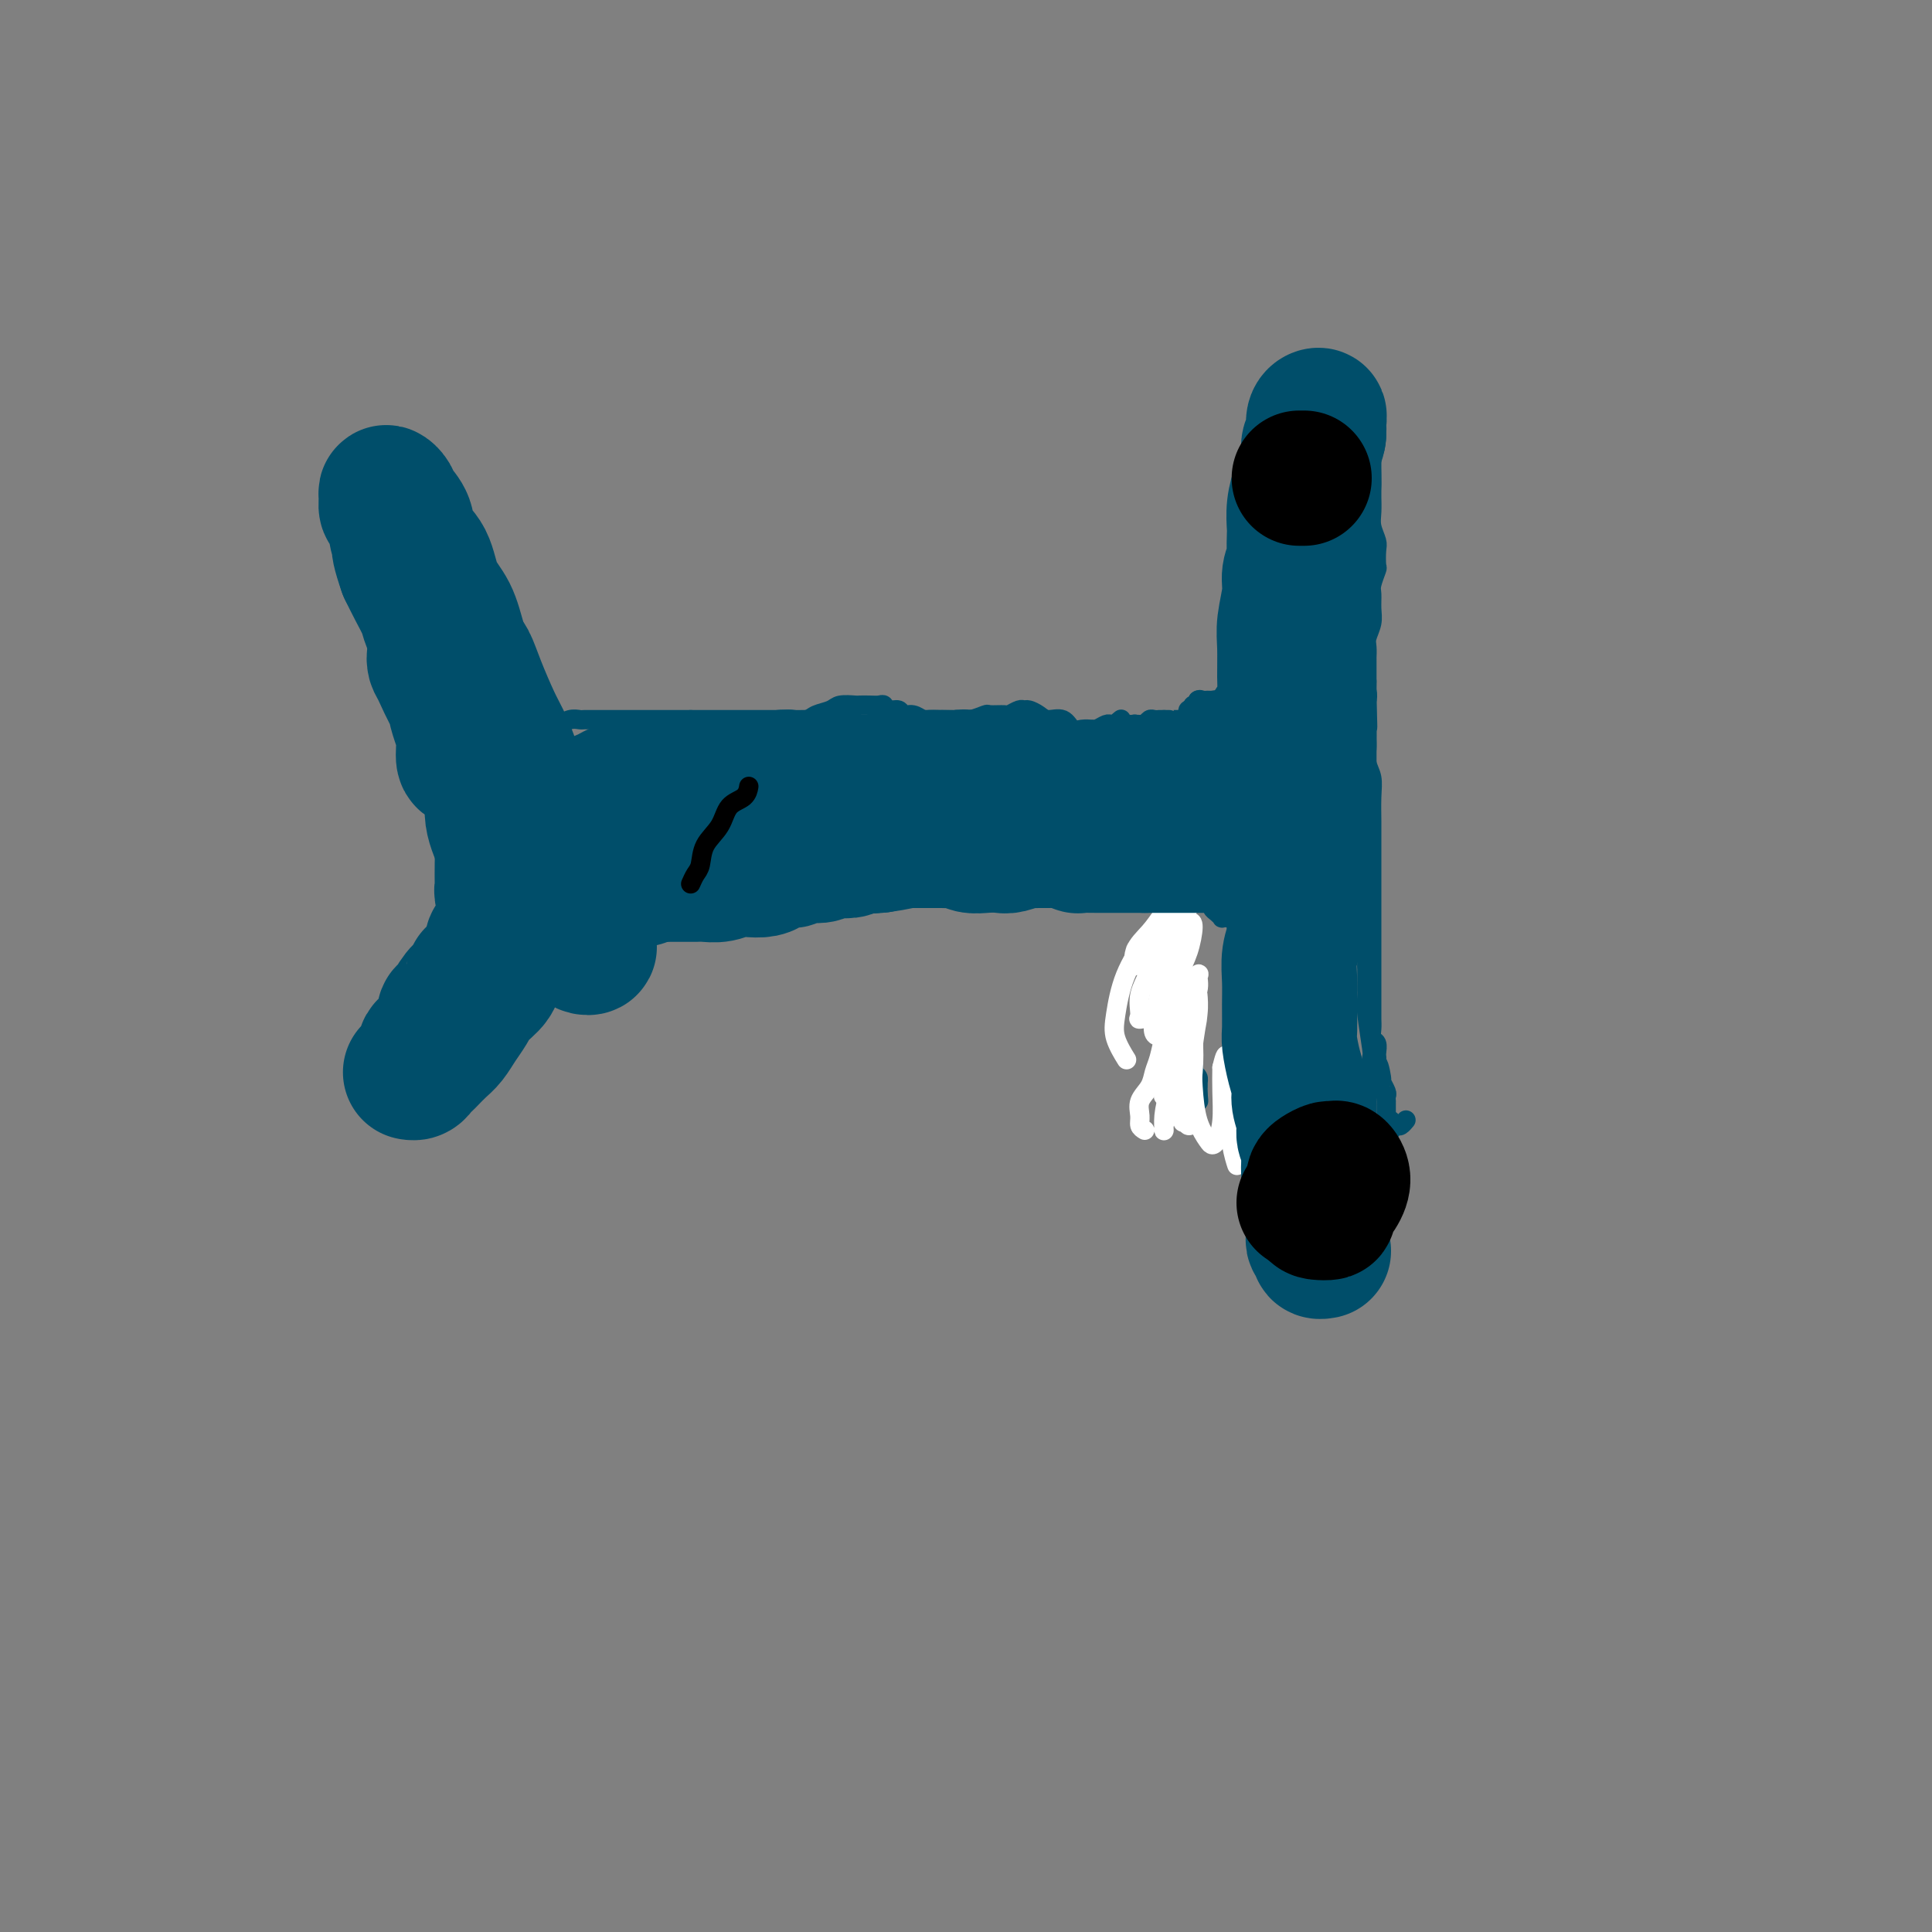 <svg viewBox='0 0 400 400' version='1.1' xmlns='http://www.w3.org/2000/svg' xmlns:xlink='http://www.w3.org/1999/xlink'><rect x="0" y="0" width="400" height="400" fill="#808080" stroke="none"/><g fill='none' stroke='#004E6A' stroke-width='4' stroke-linecap='round' stroke-linejoin='round'><path d='M114,163c0.006,-0.446 0.012,-0.893 0,-1c-0.012,-0.107 -0.040,0.125 0,0c0.040,-0.125 0.150,-0.607 0,-1c-0.150,-0.393 -0.560,-0.696 -1,-1c-0.440,-0.304 -0.909,-0.610 -1,-1c-0.091,-0.390 0.197,-0.865 0,-1c-0.197,-0.135 -0.879,0.070 -1,0c-0.121,-0.070 0.318,-0.414 0,-1c-0.318,-0.586 -1.395,-1.413 -2,-2c-0.605,-0.587 -0.740,-0.935 -1,-1c-0.260,-0.065 -0.647,0.151 -1,0c-0.353,-0.151 -0.673,-0.670 -1,-1c-0.327,-0.330 -0.661,-0.470 -1,-1c-0.339,-0.530 -0.682,-1.451 -1,-2c-0.318,-0.549 -0.610,-0.726 -1,-1c-0.390,-0.274 -0.878,-0.646 -1,-1c-0.122,-0.354 0.122,-0.689 0,-1c-0.122,-0.311 -0.611,-0.598 -1,-1c-0.389,-0.402 -0.679,-0.920 -1,-1c-0.321,-0.080 -0.674,0.277 -1,0c-0.326,-0.277 -0.626,-1.187 -1,-2c-0.374,-0.813 -0.821,-1.527 -1,-2c-0.179,-0.473 -0.089,-0.704 0,-1c0.089,-0.296 0.178,-0.657 0,-1c-0.178,-0.343 -0.622,-0.670 -1,-1c-0.378,-0.330 -0.689,-0.665 -1,-1'/><path d='M95,137c-3.106,-4.205 -1.371,-1.718 -1,-1c0.371,0.718 -0.621,-0.332 -1,-1c-0.379,-0.668 -0.143,-0.953 0,-1c0.143,-0.047 0.193,0.146 0,0c-0.193,-0.146 -0.630,-0.631 -1,-1c-0.370,-0.369 -0.673,-0.623 -1,-1c-0.327,-0.377 -0.679,-0.875 -1,-1c-0.321,-0.125 -0.612,0.125 -1,0c-0.388,-0.125 -0.873,-0.626 -1,-1c-0.127,-0.374 0.106,-0.622 0,-1c-0.106,-0.378 -0.549,-0.886 -1,-1c-0.451,-0.114 -0.909,0.166 -1,0c-0.091,-0.166 0.186,-0.777 0,-1c-0.186,-0.223 -0.834,-0.057 -1,0c-0.166,0.057 0.152,0.004 0,0c-0.152,-0.004 -0.774,0.040 -1,0c-0.226,-0.040 -0.057,-0.166 0,0c0.057,0.166 0.001,0.622 0,1c-0.001,0.378 0.051,0.679 0,1c-0.051,0.321 -0.206,0.663 0,1c0.206,0.337 0.773,0.668 1,1c0.227,0.332 0.113,0.666 0,1'/><path d='M85,132c-0.218,1.025 -0.265,1.587 0,2c0.265,0.413 0.840,0.675 1,1c0.160,0.325 -0.097,0.712 0,1c0.097,0.288 0.547,0.477 1,1c0.453,0.523 0.909,1.382 1,2c0.091,0.618 -0.182,0.997 0,1c0.182,0.003 0.818,-0.369 1,0c0.182,0.369 -0.091,1.479 0,2c0.091,0.521 0.547,0.454 1,1c0.453,0.546 0.905,1.706 1,2c0.095,0.294 -0.167,-0.277 0,0c0.167,0.277 0.763,1.401 1,2c0.237,0.599 0.116,0.671 0,1c-0.116,0.329 -0.227,0.914 0,1c0.227,0.086 0.792,-0.328 1,0c0.208,0.328 0.060,1.396 0,2c-0.060,0.604 -0.031,0.743 0,1c0.031,0.257 0.064,0.633 0,1c-0.064,0.367 -0.223,0.725 0,1c0.223,0.275 0.829,0.468 1,1c0.171,0.532 -0.094,1.403 0,2c0.094,0.597 0.547,0.920 1,1c0.453,0.080 0.905,-0.085 1,0c0.095,0.085 -0.168,0.418 0,1c0.168,0.582 0.767,1.413 1,2c0.233,0.587 0.100,0.932 0,1c-0.100,0.068 -0.168,-0.139 0,0c0.168,0.139 0.571,0.625 1,1c0.429,0.375 0.885,0.639 1,1c0.115,0.361 -0.110,0.817 0,1c0.110,0.183 0.555,0.091 1,0'/><path d='M100,165c2.255,5.272 0.394,1.951 0,1c-0.394,-0.951 0.679,0.467 1,1c0.321,0.533 -0.110,0.180 0,0c0.110,-0.180 0.760,-0.188 1,0c0.240,0.188 0.068,0.571 0,1c-0.068,0.429 -0.033,0.903 0,1c0.033,0.097 0.066,-0.184 0,0c-0.066,0.184 -0.229,0.833 0,1c0.229,0.167 0.850,-0.149 1,0c0.150,0.149 -0.171,0.762 0,1c0.171,0.238 0.834,0.101 1,0c0.166,-0.101 -0.167,-0.167 0,0c0.167,0.167 0.832,0.567 1,1c0.168,0.433 -0.161,0.900 0,1c0.161,0.100 0.813,-0.166 1,0c0.187,0.166 -0.091,0.763 0,1c0.091,0.237 0.550,0.115 1,0c0.450,-0.115 0.890,-0.223 1,0c0.110,0.223 -0.112,0.778 0,1c0.112,0.222 0.556,0.111 1,0'/><path d='M109,175c1.320,1.548 0.120,0.419 0,0c-0.120,-0.419 0.840,-0.127 1,0c0.160,0.127 -0.479,0.090 -1,0c-0.521,-0.090 -0.923,-0.231 -1,0c-0.077,0.231 0.172,0.835 0,1c-0.172,0.165 -0.764,-0.111 -1,0c-0.236,0.111 -0.116,0.607 0,1c0.116,0.393 0.228,0.681 0,1c-0.228,0.319 -0.797,0.668 -1,1c-0.203,0.332 -0.039,0.649 0,1c0.039,0.351 -0.046,0.738 0,1c0.046,0.262 0.222,0.399 0,1c-0.222,0.601 -0.843,1.666 -1,2c-0.157,0.334 0.150,-0.064 0,0c-0.150,0.064 -0.757,0.590 -1,1c-0.243,0.410 -0.121,0.705 0,1'/><path d='M104,186c-1.001,1.885 -1.004,1.096 -1,1c0.004,-0.096 0.015,0.499 0,1c-0.015,0.501 -0.057,0.907 0,1c0.057,0.093 0.211,-0.129 0,0c-0.211,0.129 -0.789,0.608 -1,1c-0.211,0.392 -0.057,0.695 0,1c0.057,0.305 0.015,0.610 0,1c-0.015,0.390 -0.004,0.865 0,1c0.004,0.135 0.002,-0.069 0,0c-0.002,0.069 -0.004,0.410 0,1c0.004,0.590 0.014,1.430 0,2c-0.014,0.570 -0.053,0.872 0,1c0.053,0.128 0.196,0.083 0,0c-0.196,-0.083 -0.732,-0.204 -1,0c-0.268,0.204 -0.268,0.734 0,1c0.268,0.266 0.804,0.267 1,0c0.196,-0.267 0.053,-0.803 0,-1c-0.053,-0.197 -0.015,-0.056 0,0c0.015,0.056 0.008,0.028 0,0'/><path d='M102,197c-0.148,1.524 0.481,-0.165 1,-1c0.519,-0.835 0.927,-0.815 1,-1c0.073,-0.185 -0.190,-0.574 0,-1c0.190,-0.426 0.835,-0.889 1,-1c0.165,-0.111 -0.148,0.129 0,0c0.148,-0.129 0.756,-0.627 1,-1c0.244,-0.373 0.122,-0.622 0,-1c-0.122,-0.378 -0.244,-0.886 0,-1c0.244,-0.114 0.853,0.165 1,0c0.147,-0.165 -0.167,-0.775 0,-1c0.167,-0.225 0.814,-0.064 1,0c0.186,0.064 -0.090,0.031 0,0c0.090,-0.031 0.546,-0.060 1,0c0.454,0.060 0.905,0.208 1,0c0.095,-0.208 -0.167,-0.773 0,-1c0.167,-0.227 0.762,-0.118 1,0c0.238,0.118 0.120,0.243 0,0c-0.120,-0.243 -0.243,-0.854 0,-1c0.243,-0.146 0.853,0.172 1,0c0.147,-0.172 -0.167,-0.834 0,-1c0.167,-0.166 0.815,0.166 1,0c0.185,-0.166 -0.095,-0.829 0,-1c0.095,-0.171 0.564,0.150 1,0c0.436,-0.150 0.838,-0.772 1,-1c0.162,-0.228 0.085,-0.061 0,0c-0.085,0.061 -0.177,0.016 0,0c0.177,-0.016 0.622,-0.005 1,0c0.378,0.005 0.689,0.002 1,0'/><path d='M117,184c1.729,-0.713 1.051,0.005 1,0c-0.051,-0.005 0.525,-0.732 1,-1c0.475,-0.268 0.850,-0.077 1,0c0.150,0.077 0.075,0.038 0,0'/><path d='M115,162c-0.397,-0.055 -0.793,-0.110 -1,0c-0.207,0.110 -0.224,0.383 0,0c0.224,-0.383 0.690,-1.424 1,-2c0.310,-0.576 0.463,-0.687 1,-1c0.537,-0.313 1.457,-0.826 2,-1c0.543,-0.174 0.709,-0.008 1,0c0.291,0.008 0.707,-0.143 1,0c0.293,0.143 0.464,0.578 1,1c0.536,0.422 1.438,0.831 2,1c0.562,0.169 0.783,0.099 1,0c0.217,-0.099 0.429,-0.227 1,0c0.571,0.227 1.500,0.808 2,1c0.500,0.192 0.570,-0.005 1,0c0.430,0.005 1.218,0.212 2,0c0.782,-0.212 1.557,-0.842 2,-1c0.443,-0.158 0.555,0.155 1,0c0.445,-0.155 1.222,-0.777 2,-1c0.778,-0.223 1.555,-0.046 2,0c0.445,0.046 0.557,-0.040 1,0c0.443,0.040 1.217,0.207 2,0c0.783,-0.207 1.576,-0.788 2,-1c0.424,-0.212 0.479,-0.057 1,0c0.521,0.057 1.506,0.015 2,0c0.494,-0.015 0.495,-0.004 1,0c0.505,0.004 1.514,0.001 2,0c0.486,-0.001 0.450,-0.000 1,0c0.550,0.000 1.687,0.000 2,0c0.313,-0.000 -0.196,-0.000 0,0c0.196,0.000 1.098,0.000 2,0'/><path d='M153,158c4.495,-0.464 2.733,-0.123 2,0c-0.733,0.123 -0.437,0.027 0,0c0.437,-0.027 1.016,0.014 2,0c0.984,-0.014 2.375,-0.085 3,0c0.625,0.085 0.485,0.324 1,0c0.515,-0.324 1.686,-1.211 3,-2c1.314,-0.789 2.772,-1.480 4,-2c1.228,-0.520 2.226,-0.868 3,-1c0.774,-0.132 1.323,-0.049 2,0c0.677,0.049 1.480,0.065 2,0c0.520,-0.065 0.755,-0.210 1,0c0.245,0.210 0.499,0.774 1,1c0.501,0.226 1.251,0.113 2,0c0.749,-0.113 1.499,-0.226 2,0c0.501,0.226 0.753,0.792 1,1c0.247,0.208 0.489,0.057 1,0c0.511,-0.057 1.292,-0.019 2,0c0.708,0.019 1.342,0.019 2,0c0.658,-0.019 1.341,-0.059 2,0c0.659,0.059 1.295,0.216 2,0c0.705,-0.216 1.479,-0.805 2,-1c0.521,-0.195 0.789,0.004 2,0c1.211,-0.004 3.365,-0.211 5,0c1.635,0.211 2.753,0.841 4,1c1.247,0.159 2.625,-0.154 4,0c1.375,0.154 2.747,0.773 4,1c1.253,0.227 2.387,0.061 3,0c0.613,-0.061 0.703,-0.016 1,0c0.297,0.016 0.799,0.005 1,0c0.201,-0.005 0.100,-0.002 0,0'/><path d='M217,156c7.156,0.689 2.044,0.911 0,1c-2.044,0.089 -1.022,0.044 0,0'/><path d='M118,184c-0.310,0.002 -0.620,0.004 -1,0c-0.380,-0.004 -0.831,-0.012 -1,0c-0.169,0.012 -0.056,0.046 0,0c0.056,-0.046 0.057,-0.171 0,0c-0.057,0.171 -0.171,0.638 0,1c0.171,0.362 0.626,0.619 1,1c0.374,0.381 0.668,0.887 1,1c0.332,0.113 0.704,-0.166 1,0c0.296,0.166 0.517,0.776 1,1c0.483,0.224 1.228,0.060 2,0c0.772,-0.060 1.572,-0.016 2,0c0.428,0.016 0.486,0.004 1,0c0.514,-0.004 1.486,-0.001 2,0c0.514,0.001 0.572,0.000 1,0c0.428,-0.000 1.228,-0.000 2,0c0.772,0.000 1.515,0.000 2,0c0.485,-0.000 0.710,-0.000 1,0c0.290,0.000 0.645,0.000 1,0'/><path d='M134,188c2.876,0.155 2.066,0.041 2,0c-0.066,-0.041 0.611,-0.011 1,0c0.389,0.011 0.488,0.003 1,0c0.512,-0.003 1.437,-0.001 2,0c0.563,0.001 0.766,0.001 1,0c0.234,-0.001 0.500,-0.004 1,0c0.500,0.004 1.233,0.015 2,0c0.767,-0.015 1.567,-0.057 2,0c0.433,0.057 0.497,0.211 1,0c0.503,-0.211 1.443,-0.788 2,-1c0.557,-0.212 0.729,-0.060 1,0c0.271,0.060 0.639,0.027 1,0c0.361,-0.027 0.715,-0.050 1,0c0.285,0.050 0.500,0.171 1,0c0.500,-0.171 1.284,-0.634 2,-1c0.716,-0.366 1.362,-0.634 2,-1c0.638,-0.366 1.266,-0.830 2,-1c0.734,-0.170 1.573,-0.045 2,0c0.427,0.045 0.443,0.012 1,0c0.557,-0.012 1.655,-0.003 2,0c0.345,0.003 -0.062,-0.000 0,0c0.062,0.000 0.594,0.004 1,0c0.406,-0.004 0.687,-0.016 1,0c0.313,0.016 0.660,0.061 1,0c0.340,-0.061 0.673,-0.226 1,0c0.327,0.226 0.647,0.845 1,1c0.353,0.155 0.738,-0.155 1,0c0.262,0.155 0.400,0.773 1,1c0.600,0.227 1.662,0.061 2,0c0.338,-0.061 -0.046,-0.017 0,0c0.046,0.017 0.523,0.009 1,0'/><path d='M174,186c2.449,0.293 2.071,0.026 2,0c-0.071,-0.026 0.166,0.190 1,0c0.834,-0.190 2.265,-0.787 3,-1c0.735,-0.213 0.774,-0.043 1,0c0.226,0.043 0.639,-0.041 1,0c0.361,0.041 0.671,0.207 1,0c0.329,-0.207 0.679,-0.788 1,-1c0.321,-0.212 0.615,-0.057 1,0c0.385,0.057 0.862,0.016 1,0c0.138,-0.016 -0.064,-0.005 0,0c0.064,0.005 0.395,0.005 1,0c0.605,-0.005 1.486,-0.015 2,0c0.514,0.015 0.663,0.057 1,0c0.337,-0.057 0.864,-0.211 1,0c0.136,0.211 -0.118,0.788 0,1c0.118,0.212 0.609,0.058 1,0c0.391,-0.058 0.681,-0.019 1,0c0.319,0.019 0.666,0.019 1,0c0.334,-0.019 0.654,-0.058 1,0c0.346,0.058 0.719,0.212 1,0c0.281,-0.212 0.471,-0.789 1,-1c0.529,-0.211 1.399,-0.056 2,0c0.601,0.056 0.934,0.011 1,0c0.066,-0.011 -0.136,0.011 0,0c0.136,-0.011 0.610,-0.056 1,0c0.390,0.056 0.696,0.211 1,0c0.304,-0.211 0.606,-0.789 1,-1c0.394,-0.211 0.879,-0.057 1,0c0.121,0.057 -0.121,0.015 0,0c0.121,-0.015 0.606,-0.004 1,0c0.394,0.004 0.697,0.002 1,0'/><path d='M206,183c5.112,-0.464 1.892,-0.124 1,0c-0.892,0.124 0.544,0.033 1,0c0.456,-0.033 -0.070,-0.009 0,0c0.070,0.009 0.734,0.003 1,0c0.266,-0.003 0.133,-0.001 0,0'/><path d='M220,156c-0.445,-0.113 -0.890,-0.226 -1,0c-0.110,0.226 0.115,0.793 0,1c-0.115,0.207 -0.569,0.056 -1,0c-0.431,-0.056 -0.837,-0.016 -1,0c-0.163,0.016 -0.081,0.008 0,0'/><path d='M215,157c-0.006,-0.280 -0.012,-0.559 0,-1c0.012,-0.441 0.042,-1.043 0,-1c-0.042,0.043 -0.155,0.730 0,1c0.155,0.270 0.578,0.124 1,0c0.422,-0.124 0.844,-0.226 1,0c0.156,0.226 0.044,0.779 0,1c-0.044,0.221 -0.022,0.111 0,0'/><path d='M217,157c0.488,-0.000 0.709,-0.000 1,0c0.291,0.000 0.652,0.000 1,0c0.348,-0.000 0.685,-0.000 1,0c0.315,0.000 0.610,0.001 1,0c0.390,-0.001 0.874,-0.004 1,0c0.126,0.004 -0.107,0.015 0,0c0.107,-0.015 0.554,-0.057 1,0c0.446,0.057 0.890,0.211 1,0c0.110,-0.211 -0.115,-0.789 0,-1c0.115,-0.211 0.569,-0.057 1,0c0.431,0.057 0.837,0.016 1,0c0.163,-0.016 0.081,-0.008 0,0'/><path d='M226,156c1.574,-0.155 1.010,-0.041 1,0c-0.010,0.041 0.536,0.011 1,0c0.464,-0.011 0.847,-0.003 1,0c0.153,0.003 0.077,0.002 0,0'/><path d='M201,186c-0.007,-0.301 -0.013,-0.602 0,-1c0.013,-0.398 0.046,-0.892 0,-1c-0.046,-0.108 -0.171,0.171 0,0c0.171,-0.171 0.638,-0.792 1,-1c0.362,-0.208 0.621,-0.003 1,0c0.379,0.003 0.880,-0.195 1,0c0.120,0.195 -0.142,0.784 0,1c0.142,0.216 0.686,0.058 1,0c0.314,-0.058 0.398,-0.015 1,0c0.602,0.015 1.723,0.004 2,0c0.277,-0.004 -0.291,-0.000 0,0c0.291,0.000 1.440,-0.004 2,0c0.560,0.004 0.531,0.015 1,0c0.469,-0.015 1.435,-0.057 2,0c0.565,0.057 0.728,0.211 1,0c0.272,-0.211 0.653,-0.789 1,-1c0.347,-0.211 0.661,-0.057 1,0c0.339,0.057 0.702,0.015 1,0c0.298,-0.015 0.532,-0.004 1,0c0.468,0.004 1.172,0.001 2,0c0.828,-0.001 1.781,-0.000 2,0c0.219,0.000 -0.296,0.000 0,0c0.296,-0.000 1.403,-0.000 2,0c0.597,0.000 0.685,0.001 1,0c0.315,-0.001 0.858,-0.004 1,0c0.142,0.004 -0.117,0.015 0,0c0.117,-0.015 0.609,-0.056 1,0c0.391,0.056 0.682,0.207 1,0c0.318,-0.207 0.662,-0.774 1,-1c0.338,-0.226 0.669,-0.113 1,0'/><path d='M230,182c4.511,-0.095 1.787,0.167 1,0c-0.787,-0.167 0.363,-0.763 1,-1c0.637,-0.237 0.762,-0.116 1,0c0.238,0.116 0.588,0.227 1,0c0.412,-0.227 0.884,-0.793 1,-1c0.116,-0.207 -0.124,-0.057 0,0c0.124,0.057 0.611,0.019 1,0c0.389,-0.019 0.679,-0.019 1,0c0.321,0.019 0.675,0.058 1,0c0.325,-0.058 0.623,-0.211 1,0c0.377,0.211 0.832,0.788 1,1c0.168,0.212 0.048,0.061 0,0c-0.048,-0.061 -0.024,-0.030 0,0'/><path d='M106,176c0.008,-0.423 0.016,-0.846 0,-1c-0.016,-0.154 -0.057,-0.039 0,0c0.057,0.039 0.211,0.003 0,0c-0.211,-0.003 -0.789,0.027 -1,0c-0.211,-0.027 -0.056,-0.111 0,0c0.056,0.111 0.013,0.419 0,1c-0.013,0.581 0.003,1.436 0,2c-0.003,0.564 -0.024,0.836 0,1c0.024,0.164 0.094,0.218 0,1c-0.094,0.782 -0.350,2.292 -1,3c-0.650,0.708 -1.694,0.614 -2,1c-0.306,0.386 0.124,1.253 0,2c-0.124,0.747 -0.803,1.373 -1,2c-0.197,0.627 0.087,1.253 0,2c-0.087,0.747 -0.545,1.614 -1,2c-0.455,0.386 -0.907,0.292 -1,1c-0.093,0.708 0.171,2.217 0,3c-0.171,0.783 -0.778,0.840 -1,1c-0.222,0.160 -0.058,0.424 0,1c0.058,0.576 0.011,1.464 0,2c-0.011,0.536 0.014,0.719 0,1c-0.014,0.281 -0.067,0.661 0,1c0.067,0.339 0.255,0.637 0,1c-0.255,0.363 -0.953,0.790 -1,1c-0.047,0.210 0.558,0.203 1,0c0.442,-0.203 0.721,-0.601 1,-1'/><path d='M99,203c0.183,1.612 0.639,0.641 1,0c0.361,-0.641 0.626,-0.951 1,-1c0.374,-0.049 0.858,0.163 1,0c0.142,-0.163 -0.058,-0.700 0,-1c0.058,-0.300 0.372,-0.364 1,-1c0.628,-0.636 1.569,-1.843 2,-3c0.431,-1.157 0.353,-2.263 1,-3c0.647,-0.737 2.020,-1.105 3,-2c0.980,-0.895 1.568,-2.316 2,-3c0.432,-0.684 0.708,-0.632 1,-1c0.292,-0.368 0.600,-1.155 1,-2c0.400,-0.845 0.891,-1.747 1,-2c0.109,-0.253 -0.163,0.144 0,0c0.163,-0.144 0.763,-0.829 1,-1c0.237,-0.171 0.113,0.172 0,0c-0.113,-0.172 -0.213,-0.857 0,-1c0.213,-0.143 0.741,0.258 1,0c0.259,-0.258 0.250,-1.174 0,-1c-0.250,0.174 -0.741,1.438 -1,2c-0.259,0.562 -0.286,0.422 -1,1c-0.714,0.578 -2.116,1.873 -3,3c-0.884,1.127 -1.249,2.086 -2,3c-0.751,0.914 -1.886,1.784 -3,3c-1.114,1.216 -2.206,2.780 -3,4c-0.794,1.220 -1.291,2.098 -2,3c-0.709,0.902 -1.631,1.829 -2,2c-0.369,0.171 -0.184,-0.415 0,-1'/><path d='M99,201c-2.362,2.670 -0.267,0.346 1,-1c1.267,-1.346 1.705,-1.715 2,-2c0.295,-0.285 0.446,-0.486 1,-1c0.554,-0.514 1.511,-1.342 2,-2c0.489,-0.658 0.509,-1.148 1,-2c0.491,-0.852 1.453,-2.068 2,-3c0.547,-0.932 0.681,-1.582 1,-2c0.319,-0.418 0.824,-0.604 1,-1c0.176,-0.396 0.022,-1.001 0,-1c-0.022,0.001 0.088,0.609 0,1c-0.088,0.391 -0.376,0.565 -1,1c-0.624,0.435 -1.586,1.132 -2,2c-0.414,0.868 -0.282,1.907 -1,3c-0.718,1.093 -2.286,2.240 -3,3c-0.714,0.760 -0.573,1.131 -1,2c-0.427,0.869 -1.421,2.234 -2,3c-0.579,0.766 -0.744,0.932 -1,1c-0.256,0.068 -0.605,0.039 -1,0c-0.395,-0.039 -0.837,-0.087 -1,0c-0.163,0.087 -0.047,0.311 0,0c0.047,-0.311 0.023,-1.155 0,-2'/><path d='M97,200c-0.347,-0.750 0.284,-2.125 1,-3c0.716,-0.875 1.516,-1.250 2,-2c0.484,-0.750 0.652,-1.873 1,-3c0.348,-1.127 0.877,-2.256 1,-3c0.123,-0.744 -0.159,-1.103 0,-2c0.159,-0.897 0.760,-2.334 1,-3c0.240,-0.666 0.121,-0.562 0,-1c-0.121,-0.438 -0.244,-1.416 0,-2c0.244,-0.584 0.854,-0.772 1,-1c0.146,-0.228 -0.171,-0.495 0,-1c0.171,-0.505 0.830,-1.248 1,-2c0.170,-0.752 -0.151,-1.512 0,-2c0.151,-0.488 0.773,-0.705 1,-1c0.227,-0.295 0.058,-0.667 0,-1c-0.058,-0.333 -0.005,-0.625 0,-1c0.005,-0.375 -0.037,-0.833 0,-1c0.037,-0.167 0.154,-0.045 0,0c-0.154,0.045 -0.580,0.012 -1,0c-0.420,-0.012 -0.834,-0.003 -1,0c-0.166,0.003 -0.083,0.002 0,0'/><path d='M104,171c-0.774,-0.583 -1.709,-0.541 -2,-1c-0.291,-0.459 0.062,-1.418 0,-2c-0.062,-0.582 -0.538,-0.786 -1,-1c-0.462,-0.214 -0.911,-0.437 -1,-1c-0.089,-0.563 0.182,-1.464 0,-2c-0.182,-0.536 -0.818,-0.705 -1,-1c-0.182,-0.295 0.088,-0.715 0,-1c-0.088,-0.285 -0.534,-0.433 -1,-1c-0.466,-0.567 -0.952,-1.551 -1,-2c-0.048,-0.449 0.342,-0.362 0,-1c-0.342,-0.638 -1.415,-2.003 -2,-3c-0.585,-0.997 -0.681,-1.628 -1,-2c-0.319,-0.372 -0.863,-0.485 -1,-1c-0.137,-0.515 0.131,-1.432 0,-2c-0.131,-0.568 -0.661,-0.789 -1,-1c-0.339,-0.211 -0.487,-0.414 -1,-1c-0.513,-0.586 -1.392,-1.556 -2,-2c-0.608,-0.444 -0.947,-0.361 -1,-1c-0.053,-0.639 0.178,-2.001 0,-3c-0.178,-0.999 -0.765,-1.634 -1,-2c-0.235,-0.366 -0.120,-0.464 0,-1c0.120,-0.536 0.243,-1.510 0,-2c-0.243,-0.490 -0.854,-0.495 -1,-1c-0.146,-0.505 0.171,-1.511 0,-2c-0.171,-0.489 -0.830,-0.460 -1,-1c-0.170,-0.540 0.151,-1.650 0,-2c-0.151,-0.350 -0.772,0.061 -1,0c-0.228,-0.061 -0.061,-0.594 0,-1c0.061,-0.406 0.016,-0.686 0,-1c-0.016,-0.314 -0.005,-0.661 0,-1c0.005,-0.339 0.002,-0.669 0,-1'/><path d='M84,127c-0.774,-3.116 -0.208,-1.405 0,-1c0.208,0.405 0.057,-0.496 0,-1c-0.057,-0.504 -0.022,-0.611 0,-1c0.022,-0.389 0.030,-1.058 0,-1c-0.030,0.058 -0.099,0.844 0,1c0.099,0.156 0.367,-0.318 1,0c0.633,0.318 1.630,1.430 2,2c0.370,0.570 0.111,0.600 1,1c0.889,0.400 2.924,1.172 4,2c1.076,0.828 1.191,1.714 2,3c0.809,1.286 2.311,2.974 3,4c0.689,1.026 0.566,1.392 1,2c0.434,0.608 1.425,1.459 2,2c0.575,0.541 0.736,0.774 1,1c0.264,0.226 0.633,0.445 1,1c0.367,0.555 0.732,1.444 1,2c0.268,0.556 0.439,0.778 1,1c0.561,0.222 1.512,0.445 2,1c0.488,0.555 0.512,1.444 1,2c0.488,0.556 1.440,0.779 2,1c0.560,0.221 0.727,0.440 1,1c0.273,0.560 0.651,1.460 1,2c0.349,0.540 0.668,0.718 1,1c0.332,0.282 0.677,0.667 1,1c0.323,0.333 0.623,0.615 1,1c0.377,0.385 0.832,0.873 1,1c0.168,0.127 0.048,-0.107 0,0c-0.048,0.107 -0.024,0.553 0,1'/><path d='M115,157c3.845,4.316 1.959,1.105 1,0c-0.959,-1.105 -0.989,-0.105 -1,0c-0.011,0.105 -0.003,-0.684 0,-1c0.003,-0.316 0.002,-0.158 0,0'/><path d='M110,149c-0.347,0.002 -0.694,0.004 -1,0c-0.306,-0.004 -0.571,-0.015 -1,0c-0.429,0.015 -1.020,0.057 -1,0c0.020,-0.057 0.652,-0.211 1,0c0.348,0.211 0.412,0.788 1,1c0.588,0.212 1.701,0.058 2,0c0.299,-0.058 -0.215,-0.019 0,0c0.215,0.019 1.161,0.019 2,0c0.839,-0.019 1.572,-0.058 2,0c0.428,0.058 0.553,0.212 1,0c0.447,-0.212 1.218,-0.789 2,-1c0.782,-0.211 1.574,-0.057 2,0c0.426,0.057 0.485,0.015 1,0c0.515,-0.015 1.485,-0.004 2,0c0.515,0.004 0.575,0.001 1,0c0.425,-0.001 1.217,-0.000 2,0c0.783,0.000 1.558,0.000 2,0c0.442,-0.000 0.551,-0.000 1,0c0.449,0.000 1.237,0.000 2,0c0.763,-0.000 1.499,-0.000 2,0c0.501,0.000 0.767,0.000 1,0c0.233,-0.000 0.433,-0.000 1,0c0.567,0.000 1.500,0.000 2,0c0.500,-0.000 0.567,-0.000 1,0c0.433,0.000 1.232,0.000 2,0c0.768,-0.000 1.505,-0.000 2,0c0.495,0.000 0.747,0.000 1,0'/><path d='M143,149c5.986,0.000 2.951,0.000 2,0c-0.951,-0.000 0.182,-0.000 1,0c0.818,0.000 1.321,0.000 2,0c0.679,-0.000 1.533,-0.000 2,0c0.467,0.000 0.548,0.000 1,0c0.452,-0.000 1.275,-0.000 2,0c0.725,0.000 1.350,0.000 2,0c0.650,-0.000 1.324,-0.000 2,0c0.676,0.000 1.354,0.001 2,0c0.646,-0.001 1.260,-0.003 2,0c0.740,0.003 1.606,0.012 2,0c0.394,-0.012 0.317,-0.046 1,0c0.683,0.046 2.127,0.170 3,0c0.873,-0.170 1.175,-0.634 2,-1c0.825,-0.366 2.174,-0.634 3,-1c0.826,-0.366 1.128,-0.830 2,-1c0.872,-0.170 2.314,-0.047 3,0c0.686,0.047 0.617,0.017 1,0c0.383,-0.017 1.220,-0.020 2,0c0.780,0.020 1.504,0.062 2,0c0.496,-0.062 0.766,-0.228 1,0c0.234,0.228 0.434,0.849 1,1c0.566,0.151 1.499,-0.170 2,0c0.501,0.170 0.572,0.830 1,1c0.428,0.170 1.214,-0.151 2,0c0.786,0.151 1.572,0.772 2,1c0.428,0.228 0.499,0.061 1,0c0.501,-0.061 1.433,-0.016 2,0c0.567,0.016 0.768,0.004 1,0c0.232,-0.004 0.495,-0.001 1,0c0.505,0.001 1.253,0.001 2,0'/><path d='M198,149c3.689,0.448 2.411,0.067 2,0c-0.411,-0.067 0.046,0.179 1,0c0.954,-0.179 2.406,-0.784 3,-1c0.594,-0.216 0.330,-0.044 1,0c0.670,0.044 2.273,-0.042 3,0c0.727,0.042 0.579,0.210 1,0c0.421,-0.210 1.410,-0.798 2,-1c0.590,-0.202 0.781,-0.018 1,0c0.219,0.018 0.467,-0.131 1,0c0.533,0.131 1.349,0.543 2,1c0.651,0.457 1.135,0.960 2,1c0.865,0.040 2.112,-0.382 3,0c0.888,0.382 1.417,1.567 2,2c0.583,0.433 1.221,0.112 2,0c0.779,-0.112 1.701,-0.016 2,0c0.299,0.016 -0.024,-0.048 0,0c0.024,0.048 0.394,0.209 1,0c0.606,-0.209 1.447,-0.788 2,-1c0.553,-0.212 0.819,-0.057 1,0c0.181,0.057 0.277,0.015 1,0c0.723,-0.015 2.073,-0.004 3,0c0.927,0.004 1.430,0.001 2,0c0.570,-0.001 1.208,-0.000 2,0c0.792,0.000 1.737,0.000 2,0c0.263,-0.000 -0.156,-0.000 0,0c0.156,0.000 0.887,0.000 1,0c0.113,-0.000 -0.393,-0.000 -1,0c-0.607,0.000 -1.316,0.000 -2,0c-0.684,-0.000 -1.342,-0.000 -2,0'/><path d='M236,150c-0.833,0.000 -0.417,0.000 0,0'/><path d='M114,189c0.031,-0.534 0.062,-1.067 0,-1c-0.062,0.067 -0.216,0.736 0,1c0.216,0.264 0.801,0.123 1,0c0.199,-0.123 0.010,-0.229 0,0c-0.010,0.229 0.157,0.794 1,1c0.843,0.206 2.362,0.054 3,0c0.638,-0.054 0.394,-0.010 1,0c0.606,0.010 2.063,-0.012 3,0c0.937,0.012 1.355,0.060 2,0c0.645,-0.060 1.519,-0.226 2,0c0.481,0.226 0.571,0.845 1,1c0.429,0.155 1.198,-0.155 2,0c0.802,0.155 1.636,0.773 2,1c0.364,0.227 0.257,0.062 1,0c0.743,-0.062 2.334,-0.021 3,0c0.666,0.021 0.406,0.021 1,0c0.594,-0.021 2.041,-0.062 3,0c0.959,0.062 1.430,0.228 2,0c0.570,-0.228 1.238,-0.848 2,-1c0.762,-0.152 1.617,0.166 2,0c0.383,-0.166 0.296,-0.814 1,-1c0.704,-0.186 2.201,0.090 3,0c0.799,-0.090 0.899,-0.545 1,-1'/><path d='M151,189c3.138,-0.464 1.981,-0.124 2,0c0.019,0.124 1.212,0.033 2,0c0.788,-0.033 1.170,-0.009 2,0c0.830,0.009 2.110,0.004 3,0c0.890,-0.004 1.392,-0.005 2,0c0.608,0.005 1.321,0.016 2,0c0.679,-0.016 1.322,-0.061 2,0c0.678,0.061 1.391,0.226 2,0c0.609,-0.226 1.115,-0.844 2,-1c0.885,-0.156 2.148,0.150 3,0c0.852,-0.150 1.291,-0.757 2,-1c0.709,-0.243 1.688,-0.122 3,0c1.312,0.122 2.957,0.244 4,0c1.043,-0.244 1.483,-0.854 2,-1c0.517,-0.146 1.112,0.171 2,0c0.888,-0.171 2.069,-0.830 3,-1c0.931,-0.170 1.614,0.150 2,0c0.386,-0.150 0.477,-0.768 1,-1c0.523,-0.232 1.477,-0.076 2,0c0.523,0.076 0.614,0.074 1,0c0.386,-0.074 1.066,-0.220 2,0c0.934,0.220 2.122,0.805 3,1c0.878,0.195 1.445,-0.000 2,0c0.555,0.000 1.096,0.196 2,0c0.904,-0.196 2.170,-0.785 3,-1c0.830,-0.215 1.222,-0.058 2,0c0.778,0.058 1.940,0.015 3,0c1.060,-0.015 2.016,-0.004 3,0c0.984,0.004 1.996,0.001 3,0c1.004,-0.001 2.001,-0.000 3,0c0.999,0.000 1.999,0.000 3,0'/><path d='M224,184c11.599,-0.775 4.095,-0.212 2,0c-2.095,0.212 1.217,0.072 3,0c1.783,-0.072 2.037,-0.074 2,0c-0.037,0.074 -0.364,0.226 0,0c0.364,-0.226 1.418,-0.831 2,-1c0.582,-0.169 0.692,0.099 1,0c0.308,-0.099 0.814,-0.565 1,-1c0.186,-0.435 0.053,-0.839 0,-1c-0.053,-0.161 -0.027,-0.081 0,0'/><path d='M232,149c0.107,-0.083 0.214,-0.166 0,0c-0.214,0.166 -0.748,0.580 -1,1c-0.252,0.420 -0.221,0.846 0,1c0.221,0.154 0.634,0.038 1,0c0.366,-0.038 0.686,0.004 1,0c0.314,-0.004 0.623,-0.054 1,0c0.377,0.054 0.822,0.212 1,0c0.178,-0.212 0.089,-0.793 0,-1c-0.089,-0.207 -0.179,-0.042 0,0c0.179,0.042 0.626,-0.041 1,0c0.374,0.041 0.674,0.207 1,0c0.326,-0.207 0.679,-0.788 1,-1c0.321,-0.212 0.612,-0.057 1,0c0.388,0.057 0.874,0.015 1,0c0.126,-0.015 -0.107,-0.004 0,0c0.107,0.004 0.553,0.002 1,0'/><path d='M241,149c1.575,0.000 1.014,0.000 1,0c-0.014,0.000 0.521,0.000 1,0c0.479,0.000 0.902,0.000 1,0c0.098,0.000 -0.128,0.000 0,0c0.128,0.000 0.611,0.000 1,0c0.389,0.000 0.682,0.000 1,0c0.318,0.000 0.659,0.000 1,0'/><path d='M247,149c0.978,0.000 0.422,0.000 0,0c-0.422,0.000 -0.711,0.000 -1,0'/><path d='M246,149c-0.155,-0.012 -0.042,-0.042 0,0c0.042,0.042 0.012,0.155 0,0c-0.012,-0.155 -0.006,-0.577 0,-1'/><path d='M246,148c-0.044,-0.378 -0.156,-0.822 0,-1c0.156,-0.178 0.578,-0.089 1,0'/><path d='M247,147c0.422,-0.156 0.978,-0.044 1,0c0.022,0.044 -0.489,0.022 -1,0'/><path d='M247,147c-0.061,-0.242 -0.212,-0.848 0,-1c0.212,-0.152 0.788,0.152 1,0c0.212,-0.152 0.061,-0.758 0,-1c-0.061,-0.242 -0.030,-0.121 0,0'/><path d='M248,145c0.332,-0.308 0.662,-0.079 1,0c0.338,0.079 0.683,0.008 1,0c0.317,-0.008 0.607,0.048 1,0c0.393,-0.048 0.889,-0.198 1,0c0.111,0.198 -0.162,0.746 0,1c0.162,0.254 0.761,0.216 1,0c0.239,-0.216 0.120,-0.608 0,-1'/><path d='M253,145c0.713,0.016 -0.005,0.056 0,0c0.005,-0.056 0.732,-0.207 1,0c0.268,0.207 0.077,0.774 0,1c-0.077,0.226 -0.038,0.113 0,0'/><path d='M253,145c0.002,0.144 0.003,0.287 0,0c-0.003,-0.287 -0.012,-1.005 0,-1c0.012,0.005 0.044,0.733 0,1c-0.044,0.267 -0.166,0.071 0,0c0.166,-0.071 0.618,-0.019 1,0c0.382,0.019 0.694,0.005 1,0c0.306,-0.005 0.607,-0.001 1,0c0.393,0.001 0.879,0.000 1,0c0.121,-0.000 -0.123,-0.000 0,0c0.123,0.000 0.611,0.000 1,0c0.389,-0.000 0.678,-0.000 1,0c0.322,0.000 0.678,0.000 1,0c0.322,-0.000 0.611,-0.000 1,0c0.389,0.000 0.878,0.000 1,0c0.122,-0.000 -0.122,-0.000 0,0c0.122,0.000 0.610,0.000 1,0c0.390,-0.000 0.682,-0.000 1,0c0.318,0.000 0.662,0.000 1,0c0.338,-0.000 0.669,-0.000 1,0'/><path d='M266,145c1.946,0.003 0.311,0.012 0,0c-0.311,-0.012 0.701,-0.045 1,0c0.299,0.045 -0.116,0.167 0,0c0.116,-0.167 0.763,-0.623 1,-1c0.237,-0.377 0.063,-0.675 0,-1c-0.063,-0.325 -0.017,-0.678 0,-1c0.017,-0.322 0.005,-0.615 0,-1c-0.005,-0.385 -0.001,-0.863 0,-1c0.001,-0.137 0.000,0.065 0,0c-0.000,-0.065 -0.000,-0.398 0,-1c0.000,-0.602 0.000,-1.475 0,-2c-0.000,-0.525 -0.000,-0.704 0,-1c0.000,-0.296 -0.000,-0.708 0,-1c0.000,-0.292 0.000,-0.463 0,-1c-0.000,-0.537 -0.000,-1.439 0,-2c0.000,-0.561 0.001,-0.779 0,-1c-0.001,-0.221 -0.004,-0.444 0,-1c0.004,-0.556 0.015,-1.444 0,-2c-0.015,-0.556 -0.057,-0.779 0,-1c0.057,-0.221 0.211,-0.439 0,-1c-0.211,-0.561 -0.789,-1.463 -1,-2c-0.211,-0.537 -0.057,-0.707 0,-1c0.057,-0.293 0.015,-0.707 0,-1c-0.015,-0.293 -0.004,-0.463 0,-1c0.004,-0.537 0.001,-1.439 0,-2c-0.001,-0.561 -0.001,-0.780 0,-1'/><path d='M267,118c-0.072,-4.295 -0.751,-1.531 -1,-1c-0.249,0.531 -0.067,-1.171 0,-2c0.067,-0.829 0.018,-0.785 0,-1c-0.018,-0.215 -0.005,-0.688 0,-1c0.005,-0.312 0.001,-0.463 0,-1c-0.001,-0.537 -0.000,-1.458 0,-2c0.000,-0.542 0.000,-0.704 0,-1c-0.000,-0.296 -0.000,-0.727 0,-1c0.000,-0.273 0.000,-0.387 0,-1c-0.000,-0.613 -0.000,-1.723 0,-2c0.000,-0.277 0.000,0.280 0,0c-0.000,-0.280 -0.000,-1.399 0,-2c0.000,-0.601 0.000,-0.686 0,-1c-0.000,-0.314 -0.000,-0.858 0,-1c0.000,-0.142 0.000,0.117 0,0c-0.000,-0.117 -0.000,-0.610 0,-1c0.000,-0.390 0.000,-0.678 0,-1c-0.000,-0.322 -0.000,-0.678 0,-1c0.000,-0.322 0.000,-0.611 0,-1c-0.000,-0.389 -0.000,-0.877 0,-1c0.000,-0.123 0.000,0.121 0,0c-0.000,-0.121 -0.000,-0.606 0,-1c0.000,-0.394 0.000,-0.697 0,-1c-0.000,-0.303 -0.000,-0.606 0,-1c0.000,-0.394 0.000,-0.879 0,-1c0.000,-0.121 0.000,0.122 0,0c0.000,-0.122 0.000,-0.610 0,-1c0.000,-0.390 0.000,-0.683 0,-1c0.000,-0.317 0.000,-0.659 0,-1'/><path d='M266,89c-0.155,-4.649 -0.041,-1.770 0,-1c0.041,0.770 0.011,-0.567 0,-1c-0.011,-0.433 -0.003,0.038 0,0c0.003,-0.038 0.001,-0.585 0,-1c-0.001,-0.415 -0.000,-0.699 0,-1c0.000,-0.301 0.000,-0.620 0,-1c-0.000,-0.380 -0.000,-0.823 0,-1c0.000,-0.177 0.000,-0.089 0,0'/><path d='M266,83c0.012,-0.761 0.041,0.336 0,1c-0.041,0.664 -0.152,0.895 0,1c0.152,0.105 0.565,0.083 1,0c0.435,-0.083 0.890,-0.229 1,0c0.110,0.229 -0.124,0.831 0,1c0.124,0.169 0.607,-0.095 1,0c0.393,0.095 0.697,0.547 1,1'/><path d='M270,87c0.858,0.619 1.003,0.166 1,0c-0.003,-0.166 -0.155,-0.044 0,0c0.155,0.044 0.615,0.012 1,0c0.385,-0.012 0.695,-0.003 1,0c0.305,0.003 0.607,0.001 1,0c0.393,-0.001 0.879,-0.000 1,0c0.121,0.000 -0.123,0.000 0,0c0.123,-0.000 0.611,-0.000 1,0c0.389,0.000 0.678,-0.000 1,0c0.322,0.000 0.679,0.000 1,0c0.321,-0.000 0.608,-0.001 1,0c0.392,0.001 0.890,0.003 1,0c0.110,-0.003 -0.166,-0.011 0,0c0.166,0.011 0.776,0.041 1,0c0.224,-0.041 0.064,-0.155 0,0c-0.064,0.155 -0.032,0.577 0,1'/><path d='M281,88c1.702,0.266 0.456,0.431 0,1c-0.456,0.569 -0.122,1.542 0,2c0.122,0.458 0.033,0.402 0,1c-0.033,0.598 -0.009,1.851 0,3c0.009,1.149 0.002,2.195 0,3c-0.002,0.805 -0.001,1.370 0,2c0.001,0.630 0.000,1.323 0,2c-0.000,0.677 -0.000,1.336 0,2c0.000,0.664 0.000,1.333 0,2c-0.000,0.667 -0.000,1.334 0,2c0.000,0.666 -0.000,1.333 0,2c0.000,0.667 0.000,1.333 0,2c-0.000,0.667 -0.000,1.334 0,2c0.000,0.666 0.000,1.330 0,2c-0.000,0.670 -0.001,1.344 0,2c0.001,0.656 0.004,1.293 0,2c-0.004,0.707 -0.015,1.484 0,2c0.015,0.516 0.057,0.772 0,1c-0.057,0.228 -0.211,0.428 0,1c0.211,0.572 0.789,1.514 1,2c0.211,0.486 0.057,0.514 0,1c-0.057,0.486 -0.015,1.429 0,2c0.015,0.571 0.004,0.772 0,1c-0.004,0.228 -0.001,0.485 0,1c0.001,0.515 -0.001,1.288 0,2c0.001,0.712 0.004,1.363 0,2c-0.004,0.637 -0.015,1.259 0,2c0.015,0.741 0.056,1.601 0,2c-0.056,0.399 -0.207,0.338 0,1c0.207,0.662 0.774,2.046 1,3c0.226,0.954 0.113,1.477 0,2'/><path d='M283,145c0.309,9.419 0.082,4.466 0,3c-0.082,-1.466 -0.018,0.554 0,2c0.018,1.446 -0.009,2.317 0,3c0.009,0.683 0.055,1.176 0,2c-0.055,0.824 -0.211,1.978 0,3c0.211,1.022 0.789,1.913 1,3c0.211,1.087 0.057,2.370 0,4c-0.057,1.630 -0.015,3.606 0,5c0.015,1.394 0.004,2.207 0,3c-0.004,0.793 -0.001,1.567 0,2c0.001,0.433 0.000,0.527 0,1c-0.000,0.473 -0.000,1.327 0,2c0.000,0.673 0.000,1.165 0,2c-0.000,0.835 -0.000,2.013 0,3c0.000,0.987 0.000,1.783 0,3c-0.000,1.217 -0.000,2.854 0,4c0.000,1.146 -0.000,1.802 0,3c0.000,1.198 0.000,2.940 0,4c-0.000,1.060 -0.000,1.439 0,2c0.000,0.561 0.000,1.305 0,2c-0.000,0.695 -0.000,1.341 0,2c0.000,0.659 0.000,1.331 0,2c-0.000,0.669 -0.001,1.335 0,2c0.001,0.665 0.004,1.329 0,2c-0.004,0.671 -0.015,1.349 0,2c0.015,0.651 0.057,1.274 0,2c-0.057,0.726 -0.211,1.554 0,2c0.211,0.446 0.789,0.511 1,1c0.211,0.489 0.057,1.401 0,2c-0.057,0.599 -0.016,0.885 0,1c0.016,0.115 0.008,0.057 0,0'/><path d='M285,219c0.244,11.788 -0.145,4.257 0,2c0.145,-2.257 0.823,0.758 1,2c0.177,1.242 -0.149,0.710 0,1c0.149,0.290 0.772,1.401 1,2c0.228,0.599 0.061,0.685 0,1c-0.061,0.315 -0.016,0.858 0,1c0.016,0.142 0.004,-0.116 0,0c-0.004,0.116 -0.001,0.605 0,1c0.001,0.395 0.000,0.697 0,1c-0.000,0.303 -0.000,0.606 0,1c0.000,0.394 0.000,0.879 0,1c-0.000,0.121 0.000,-0.123 0,0c-0.000,0.123 -0.000,0.613 0,1c0.000,0.387 0.001,0.673 0,1c-0.001,0.327 -0.004,0.697 0,1c0.004,0.303 0.015,0.540 0,1c-0.015,0.460 -0.056,1.144 0,1c0.056,-0.144 0.207,-1.116 0,-2c-0.207,-0.884 -0.774,-1.681 -1,-2c-0.226,-0.319 -0.113,-0.159 0,0'/><path d='M242,183c-0.277,-0.399 -0.553,-0.798 -1,-1c-0.447,-0.202 -1.063,-0.206 -1,0c0.063,0.206 0.805,0.623 1,1c0.195,0.377 -0.158,0.715 0,1c0.158,0.285 0.826,0.518 1,1c0.174,0.482 -0.146,1.213 0,2c0.146,0.787 0.757,1.629 1,2c0.243,0.371 0.118,0.271 0,1c-0.118,0.729 -0.228,2.289 0,3c0.228,0.711 0.793,0.574 1,1c0.207,0.426 0.056,1.414 0,2c-0.056,0.586 -0.016,0.768 0,1c0.016,0.232 0.008,0.512 0,1c-0.008,0.488 -0.016,1.182 0,2c0.016,0.818 0.057,1.760 0,2c-0.057,0.240 -0.211,-0.221 0,0c0.211,0.221 0.789,1.123 1,2c0.211,0.877 0.057,1.727 0,2c-0.057,0.273 -0.016,-0.033 0,0c0.016,0.033 0.007,0.404 0,1c-0.007,0.596 -0.012,1.418 0,2c0.012,0.582 0.042,0.926 0,1c-0.042,0.074 -0.155,-0.122 0,0c0.155,0.122 0.577,0.561 1,1'/><path d='M246,211c0.619,4.738 0.166,2.582 0,2c-0.166,-0.582 -0.046,0.408 0,1c0.046,0.592 0.016,0.785 0,1c-0.016,0.215 -0.018,0.453 0,1c0.018,0.547 0.058,1.403 0,2c-0.058,0.597 -0.213,0.933 0,1c0.213,0.067 0.793,-0.137 1,0c0.207,0.137 0.041,0.615 0,1c-0.041,0.385 0.041,0.677 0,1c-0.041,0.323 -0.207,0.678 0,1c0.207,0.322 0.788,0.611 1,1c0.212,0.389 0.057,0.877 0,1c-0.057,0.123 -0.015,-0.120 0,0c0.015,0.120 0.004,0.604 0,1c-0.004,0.396 -0.001,0.704 0,1c0.001,0.296 0.000,0.580 0,1c-0.000,0.420 -0.000,0.977 0,1c0.000,0.023 0.000,-0.489 0,-1'/><path d='M248,227c0.309,2.293 0.083,0.026 0,-1c-0.083,-1.026 -0.022,-0.811 0,-1c0.022,-0.189 0.006,-0.783 0,-1c-0.006,-0.217 -0.002,-0.059 0,0c0.002,0.059 0.000,0.017 0,0c-0.000,-0.017 -0.000,-0.008 0,0'/><path d='M258,185c-0.391,-0.100 -0.782,-0.200 -1,0c-0.218,0.200 -0.265,0.700 0,1c0.265,0.300 0.840,0.399 1,1c0.160,0.601 -0.097,1.704 0,2c0.097,0.296 0.547,-0.215 1,0c0.453,0.215 0.910,1.156 1,2c0.090,0.844 -0.186,1.591 0,2c0.186,0.409 0.834,0.480 1,1c0.166,0.520 -0.152,1.487 0,2c0.152,0.513 0.773,0.570 1,1c0.227,0.430 0.061,1.232 0,2c-0.061,0.768 -0.016,1.501 0,2c0.016,0.499 0.003,0.762 0,1c-0.003,0.238 0.003,0.449 0,1c-0.003,0.551 -0.015,1.442 0,2c0.015,0.558 0.055,0.782 0,1c-0.055,0.218 -0.207,0.429 0,1c0.207,0.571 0.773,1.500 1,2c0.227,0.500 0.114,0.570 0,1c-0.114,0.430 -0.228,1.219 0,2c0.228,0.781 0.797,1.553 1,2c0.203,0.447 0.041,0.567 0,1c-0.041,0.433 0.041,1.178 0,2c-0.041,0.822 -0.203,1.721 0,2c0.203,0.279 0.772,-0.063 1,0c0.228,0.063 0.114,0.532 0,1'/><path d='M265,220c1.084,5.815 0.294,2.854 0,2c-0.294,-0.854 -0.093,0.401 0,1c0.093,0.599 0.077,0.542 0,1c-0.077,0.458 -0.217,1.432 0,2c0.217,0.568 0.790,0.729 1,1c0.210,0.271 0.056,0.651 0,1c-0.056,0.349 -0.015,0.667 0,1c0.015,0.333 0.004,0.681 0,1c-0.004,0.319 -0.001,0.610 0,1c0.001,0.390 0.000,0.878 0,1c-0.000,0.122 -0.000,-0.122 0,0c0.000,0.122 0.000,0.611 0,1c-0.000,0.389 -0.001,0.679 0,1c0.001,0.321 0.003,0.675 0,1c-0.003,0.325 -0.012,0.623 0,1c0.012,0.377 0.045,0.833 0,1c-0.045,0.167 -0.167,0.046 0,0c0.167,-0.046 0.622,-0.016 1,0c0.378,0.016 0.679,0.018 1,0c0.321,-0.018 0.663,-0.056 1,0c0.337,0.056 0.668,0.207 1,0c0.332,-0.207 0.666,-0.774 1,-1c0.334,-0.226 0.667,-0.113 1,0'/><path d='M272,236c1.329,0.155 1.651,0.042 2,0c0.349,-0.042 0.724,-0.011 1,0c0.276,0.011 0.451,0.004 1,0c0.549,-0.004 1.470,-0.005 2,0c0.530,0.005 0.667,0.015 1,0c0.333,-0.015 0.863,-0.057 1,0c0.137,0.057 -0.117,0.211 0,0c0.117,-0.211 0.605,-0.789 1,-1c0.395,-0.211 0.697,-0.057 1,0c0.303,0.057 0.606,0.016 1,0c0.394,-0.016 0.879,-0.007 1,0c0.121,0.007 -0.121,0.013 0,0c0.121,-0.013 0.607,-0.046 1,0c0.393,0.046 0.694,0.170 1,0c0.306,-0.170 0.618,-0.633 1,-1c0.382,-0.367 0.834,-0.637 1,-1c0.166,-0.363 0.048,-0.818 0,-1c-0.048,-0.182 -0.024,-0.091 0,0'/><path d='M240,207c0.002,-0.445 0.003,-0.890 0,-1c-0.003,-0.110 -0.012,0.116 0,0c0.012,-0.116 0.045,-0.575 0,-1c-0.045,-0.425 -0.167,-0.818 0,-1c0.167,-0.182 0.622,-0.153 1,0c0.378,0.153 0.680,0.432 1,1c0.320,0.568 0.660,1.427 1,3c0.340,1.573 0.681,3.861 1,6c0.319,2.139 0.617,4.131 1,6c0.383,1.869 0.849,3.617 1,5c0.151,1.383 -0.015,2.401 0,3c0.015,0.599 0.212,0.777 0,1c-0.212,0.223 -0.831,0.489 -1,0c-0.169,-0.489 0.113,-1.734 0,-3c-0.113,-1.266 -0.621,-2.552 -1,-4c-0.379,-1.448 -0.630,-3.058 -1,-5c-0.370,-1.942 -0.860,-4.215 -1,-6c-0.140,-1.785 0.071,-3.081 0,-4c-0.071,-0.919 -0.423,-1.459 0,-2c0.423,-0.541 1.620,-1.082 2,-1c0.380,0.082 -0.056,0.789 0,2c0.056,1.211 0.604,2.927 1,5c0.396,2.073 0.638,4.504 1,6c0.362,1.496 0.843,2.055 1,3c0.157,0.945 -0.009,2.274 0,3c0.009,0.726 0.195,0.849 0,1c-0.195,0.151 -0.770,0.329 -1,0c-0.230,-0.329 -0.115,-1.164 0,-2'/><path d='M246,222c0.084,2.618 -0.706,0.164 -1,-1c-0.294,-1.164 -0.093,-1.036 0,-1c0.093,0.036 0.078,-0.018 0,-1c-0.078,-0.982 -0.220,-2.890 0,-4c0.220,-1.110 0.801,-1.420 1,-2c0.199,-0.580 0.015,-1.429 0,-2c-0.015,-0.571 0.140,-0.863 0,-1c-0.140,-0.137 -0.574,-0.118 -1,0c-0.426,0.118 -0.843,0.334 -1,1c-0.157,0.666 -0.052,1.781 0,3c0.052,1.219 0.053,2.543 0,4c-0.053,1.457 -0.158,3.049 0,4c0.158,0.951 0.579,1.263 1,2c0.421,0.737 0.842,1.900 1,2c0.158,0.100 0.053,-0.861 0,-2c-0.053,-1.139 -0.052,-2.455 0,-4c0.052,-1.545 0.157,-3.318 0,-5c-0.157,-1.682 -0.574,-3.273 -1,-5c-0.426,-1.727 -0.861,-3.589 -1,-5c-0.139,-1.411 0.019,-2.371 0,-3c-0.019,-0.629 -0.215,-0.927 0,-1c0.215,-0.073 0.841,0.077 1,1c0.159,0.923 -0.150,2.617 0,4c0.150,1.383 0.758,2.453 1,4c0.242,1.547 0.116,3.569 0,5c-0.116,1.431 -0.224,2.270 0,3c0.224,0.730 0.778,1.351 1,1c0.222,-0.351 0.111,-1.676 0,-3'/><path d='M247,216c0.060,1.509 -1.290,-1.719 -2,-4c-0.710,-2.281 -0.779,-3.615 -1,-5c-0.221,-1.385 -0.592,-2.821 -1,-4c-0.408,-1.179 -0.851,-2.100 -1,-3c-0.149,-0.900 -0.002,-1.777 0,-2c0.002,-0.223 -0.140,0.209 0,1c0.140,0.791 0.562,1.943 1,3c0.438,1.057 0.892,2.021 1,3c0.108,0.979 -0.128,1.975 0,3c0.128,1.025 0.622,2.079 1,3c0.378,0.921 0.640,1.710 1,2c0.360,0.290 0.817,0.083 1,0c0.183,-0.083 0.091,-0.041 0,0'/></g>
<g fill='none' stroke='#FFFFFF' stroke-width='4' stroke-linecap='round' stroke-linejoin='round'><path d='M239,193c-0.449,0.263 -0.897,0.526 -2,2c-1.103,1.474 -2.859,4.157 -4,7c-1.141,2.843 -1.667,5.844 -2,8c-0.333,2.156 -0.474,3.465 0,5c0.474,1.535 1.564,3.296 2,4c0.436,0.704 0.218,0.352 0,0'/><path d='M237,234c-0.437,-0.268 -0.874,-0.536 -1,-1c-0.126,-0.464 0.060,-1.123 0,-2c-0.060,-0.877 -0.367,-1.972 0,-3c0.367,-1.028 1.408,-1.990 2,-3c0.592,-1.010 0.737,-2.070 1,-3c0.263,-0.930 0.645,-1.730 1,-3c0.355,-1.270 0.683,-3.010 1,-4c0.317,-0.990 0.621,-1.232 1,-2c0.379,-0.768 0.831,-2.064 1,-2c0.169,0.064 0.056,1.487 0,3c-0.056,1.513 -0.053,3.115 0,5c0.053,1.885 0.157,4.053 0,6c-0.157,1.947 -0.575,3.674 -1,5c-0.425,1.326 -0.856,2.250 -1,3c-0.144,0.750 -0.001,1.324 0,1c0.001,-0.324 -0.140,-1.546 0,-3c0.140,-1.454 0.562,-3.141 1,-5c0.438,-1.859 0.891,-3.892 1,-6c0.109,-2.108 -0.125,-4.293 0,-6c0.125,-1.707 0.609,-2.937 1,-4c0.391,-1.063 0.691,-1.958 1,-2c0.309,-0.042 0.629,0.770 1,2c0.371,1.230 0.793,2.877 1,5c0.207,2.123 0.199,4.721 0,7c-0.199,2.279 -0.590,4.239 -1,6c-0.410,1.761 -0.839,3.323 -1,4c-0.161,0.677 -0.053,0.470 0,0c0.053,-0.470 0.053,-1.204 0,-2c-0.053,-0.796 -0.158,-1.656 0,-3c0.158,-1.344 0.579,-3.172 1,-5'/><path d='M246,222c0.380,-2.505 0.830,-3.768 1,-5c0.170,-1.232 0.060,-2.433 0,-4c-0.060,-1.567 -0.068,-3.499 0,-3c0.068,0.499 0.213,3.430 0,6c-0.213,2.570 -0.786,4.780 -1,7c-0.214,2.220 -0.071,4.451 0,6c0.071,1.549 0.068,2.416 0,3c-0.068,0.584 -0.203,0.886 0,1c0.203,0.114 0.744,0.040 1,-1c0.256,-1.040 0.227,-3.048 0,-5c-0.227,-1.952 -0.651,-3.849 -1,-6c-0.349,-2.151 -0.623,-4.556 -1,-7c-0.377,-2.444 -0.857,-4.928 -1,-8c-0.143,-3.072 0.051,-6.731 0,-9c-0.051,-2.269 -0.345,-3.148 0,-4c0.345,-0.852 1.331,-1.676 2,-2c0.669,-0.324 1.023,-0.149 1,1c-0.023,1.149 -0.422,3.271 -1,5c-0.578,1.729 -1.335,3.064 -2,5c-0.665,1.936 -1.237,4.473 -2,6c-0.763,1.527 -1.718,2.043 -2,3c-0.282,0.957 0.107,2.355 0,3c-0.107,0.645 -0.712,0.538 -1,0c-0.288,-0.538 -0.260,-1.506 0,-3c0.260,-1.494 0.752,-3.514 1,-5c0.248,-1.486 0.252,-2.440 1,-4c0.748,-1.560 2.240,-3.728 3,-6c0.760,-2.272 0.789,-4.649 1,-6c0.211,-1.351 0.606,-1.675 1,-2'/><path d='M246,188c1.140,-3.859 0.490,-2.006 0,-1c-0.490,1.006 -0.818,1.165 -1,2c-0.182,0.835 -0.216,2.347 -1,4c-0.784,1.653 -2.317,3.448 -3,5c-0.683,1.552 -0.515,2.862 -1,4c-0.485,1.138 -1.624,2.105 -2,2c-0.376,-0.105 0.010,-1.280 0,-2c-0.010,-0.720 -0.417,-0.983 0,-2c0.417,-1.017 1.656,-2.788 2,-4c0.344,-1.212 -0.209,-1.866 0,-3c0.209,-1.134 1.179,-2.748 2,-4c0.821,-1.252 1.493,-2.142 2,-3c0.507,-0.858 0.849,-1.686 1,-2c0.151,-0.314 0.110,-0.115 0,0c-0.110,0.115 -0.288,0.146 -1,1c-0.712,0.854 -1.957,2.530 -3,4c-1.043,1.470 -1.882,2.732 -3,4c-1.118,1.268 -2.513,2.541 -3,4c-0.487,1.459 -0.067,3.103 0,3c0.067,-0.103 -0.220,-1.954 0,-3c0.220,-1.046 0.948,-1.288 2,-2c1.052,-0.712 2.430,-1.893 3,-3c0.570,-1.107 0.332,-2.138 1,-3c0.668,-0.862 2.240,-1.554 3,-2c0.760,-0.446 0.706,-0.644 1,-1c0.294,-0.356 0.934,-0.869 1,-1c0.066,-0.131 -0.444,0.118 -1,1c-0.556,0.882 -1.159,2.395 -2,4c-0.841,1.605 -1.921,3.303 -3,5'/><path d='M240,195c-1.257,2.663 -1.400,4.320 -2,6c-0.600,1.680 -1.658,3.384 -2,5c-0.342,1.616 0.032,3.145 0,4c-0.032,0.855 -0.470,1.035 0,1c0.470,-0.035 1.849,-0.285 3,-1c1.151,-0.715 2.076,-1.896 3,-3c0.924,-1.104 1.849,-2.129 3,-3c1.151,-0.871 2.528,-1.586 3,-2c0.472,-0.414 0.038,-0.528 0,0c-0.038,0.528 0.320,1.699 0,3c-0.320,1.301 -1.317,2.732 -2,5c-0.683,2.268 -1.053,5.373 -2,8c-0.947,2.627 -2.472,4.774 -3,6c-0.528,1.226 -0.058,1.529 0,2c0.058,0.471 -0.296,1.110 0,1c0.296,-0.110 1.242,-0.968 2,-2c0.758,-1.032 1.327,-2.237 2,-4c0.673,-1.763 1.449,-4.084 2,-6c0.551,-1.916 0.876,-3.425 1,-5c0.124,-1.575 0.047,-3.214 0,-4c-0.047,-0.786 -0.063,-0.717 0,0c0.063,0.717 0.206,2.083 0,4c-0.206,1.917 -0.760,4.384 -1,7c-0.240,2.616 -0.167,5.379 0,8c0.167,2.621 0.427,5.098 1,7c0.573,1.902 1.460,3.227 2,4c0.540,0.773 0.733,0.994 1,1c0.267,0.006 0.608,-0.205 1,-1c0.392,-0.795 0.836,-2.176 1,-4c0.164,-1.824 0.047,-4.093 0,-6c-0.047,-1.907 -0.023,-3.454 0,-5'/><path d='M253,221c0.687,-2.949 0.906,-2.821 1,-2c0.094,0.821 0.064,2.336 0,4c-0.064,1.664 -0.161,3.477 0,6c0.161,2.523 0.582,5.756 1,8c0.418,2.244 0.834,3.498 1,4c0.166,0.502 0.083,0.251 0,0'/></g>
<g fill='none' stroke='#004E6A' stroke-width='4' stroke-linecap='round' stroke-linejoin='round'><path d='M240,178c0.111,0.000 0.222,0.000 0,0c-0.222,0.000 -0.778,0.000 -1,0c-0.222,-0.000 -0.111,0.000 0,0'/><path d='M235,183c0.024,-0.455 0.048,-0.910 0,-1c-0.048,-0.090 -0.168,0.185 0,0c0.168,-0.185 0.623,-0.830 1,-1c0.377,-0.170 0.675,0.137 1,0c0.325,-0.137 0.679,-0.716 1,-1c0.321,-0.284 0.611,-0.272 1,0c0.389,0.272 0.878,0.805 1,1c0.122,0.195 -0.122,0.052 0,0c0.122,-0.052 0.610,-0.014 1,0c0.390,0.014 0.682,0.004 1,0c0.318,-0.004 0.662,-0.001 1,0c0.338,0.001 0.669,-0.001 1,0c0.331,0.001 0.662,0.004 1,0c0.338,-0.004 0.682,-0.016 1,0c0.318,0.016 0.610,0.060 1,0c0.390,-0.060 0.878,-0.222 1,0c0.122,0.222 -0.121,0.829 0,1c0.121,0.171 0.606,-0.094 1,0c0.394,0.094 0.697,0.547 1,1'/><path d='M250,183c2.316,0.179 0.606,0.625 0,1c-0.606,0.375 -0.107,0.678 0,1c0.107,0.322 -0.178,0.665 0,1c0.178,0.335 0.817,0.664 1,1c0.183,0.336 -0.092,0.678 0,1c0.092,0.322 0.549,0.622 1,1c0.451,0.378 0.894,0.834 1,1c0.106,0.166 -0.125,0.044 0,0c0.125,-0.044 0.607,-0.009 1,0c0.393,0.009 0.696,-0.008 1,0c0.304,0.008 0.607,0.040 1,0c0.393,-0.040 0.876,-0.150 1,0c0.124,0.150 -0.111,0.562 0,1c0.111,0.438 0.570,0.901 1,1c0.430,0.099 0.832,-0.167 1,0c0.168,0.167 0.101,0.766 0,1c-0.101,0.234 -0.237,0.104 0,0c0.237,-0.104 0.848,-0.181 1,0c0.152,0.181 -0.155,0.621 0,1c0.155,0.379 0.774,0.697 1,1c0.226,0.303 0.061,0.591 0,1c-0.061,0.409 -0.016,0.939 0,1c0.016,0.061 0.004,-0.349 0,0c-0.004,0.349 -0.001,1.455 0,2c0.001,0.545 0.000,0.527 0,1c-0.000,0.473 -0.000,1.435 0,2c0.000,0.565 0.000,0.733 0,1c-0.000,0.267 -0.000,0.634 0,1'/><path d='M261,204c0.171,2.024 0.098,2.086 0,2c-0.098,-0.086 -0.223,-0.318 0,0c0.223,0.318 0.792,1.188 1,2c0.208,0.812 0.056,1.566 0,2c-0.056,0.434 -0.015,0.549 0,1c0.015,0.451 0.004,1.239 0,2c-0.004,0.761 -0.001,1.494 0,2c0.001,0.506 -0.001,0.784 0,1c0.001,0.216 0.004,0.372 0,1c-0.004,0.628 -0.015,1.730 0,2c0.015,0.270 0.057,-0.292 0,0c-0.057,0.292 -0.212,1.439 0,2c0.212,0.561 0.793,0.536 1,1c0.207,0.464 0.041,1.416 0,2c-0.041,0.584 0.042,0.801 0,1c-0.042,0.199 -0.208,0.382 0,1c0.208,0.618 0.792,1.671 1,2c0.208,0.329 0.041,-0.066 0,0c-0.041,0.066 0.045,0.592 0,1c-0.045,0.408 -0.222,0.697 0,1c0.222,0.303 0.844,0.620 1,1c0.156,0.380 -0.154,0.823 0,1c0.154,0.177 0.774,0.089 1,0c0.226,-0.089 0.060,-0.179 0,0c-0.060,0.179 -0.012,0.626 0,1c0.012,0.374 -0.011,0.675 0,1c0.011,0.325 0.054,0.675 0,1c-0.054,0.325 -0.207,0.626 0,1c0.207,0.374 0.773,0.821 1,1c0.227,0.179 0.113,0.089 0,0'/><path d='M267,237c0.868,5.283 0.040,1.990 0,1c-0.040,-0.990 0.710,0.323 1,1c0.290,0.677 0.119,0.718 0,1c-0.119,0.282 -0.188,0.805 0,1c0.188,0.195 0.632,0.063 1,0c0.368,-0.063 0.660,-0.058 1,0c0.340,0.058 0.727,0.169 1,0c0.273,-0.169 0.431,-0.619 1,-1c0.569,-0.381 1.548,-0.694 2,-1c0.452,-0.306 0.375,-0.604 1,-1c0.625,-0.396 1.951,-0.890 3,-1c1.049,-0.110 1.820,0.163 2,0c0.180,-0.163 -0.232,-0.762 0,-1c0.232,-0.238 1.109,-0.116 2,0c0.891,0.116 1.798,0.224 2,0c0.202,-0.224 -0.301,-0.782 0,-1c0.301,-0.218 1.404,-0.097 2,0c0.596,0.097 0.684,0.171 1,0c0.316,-0.171 0.859,-0.585 1,-1c0.141,-0.415 -0.120,-0.829 0,-1c0.120,-0.171 0.620,-0.097 1,0c0.380,0.097 0.641,0.219 1,0c0.359,-0.219 0.817,-0.777 1,-1c0.183,-0.223 0.092,-0.112 0,0'/><path d='M259,145c-0.310,-0.016 -0.620,-0.032 -1,0c-0.380,0.032 -0.831,0.113 -1,0c-0.169,-0.113 -0.057,-0.418 0,-1c0.057,-0.582 0.058,-1.439 0,-2c-0.058,-0.561 -0.174,-0.825 0,-1c0.174,-0.175 0.639,-0.262 1,-1c0.361,-0.738 0.619,-2.126 1,-3c0.381,-0.874 0.887,-1.235 1,-2c0.113,-0.765 -0.166,-1.933 0,-3c0.166,-1.067 0.776,-2.034 1,-3c0.224,-0.966 0.060,-1.930 0,-3c-0.060,-1.070 -0.016,-2.244 0,-3c0.016,-0.756 0.005,-1.093 0,-2c-0.005,-0.907 -0.002,-2.382 0,-3c0.002,-0.618 0.004,-0.378 0,-1c-0.004,-0.622 -0.015,-2.106 0,-3c0.015,-0.894 0.057,-1.198 0,-2c-0.057,-0.802 -0.211,-2.102 0,-3c0.211,-0.898 0.789,-1.395 1,-2c0.211,-0.605 0.057,-1.317 0,-2c-0.057,-0.683 -0.015,-1.338 0,-2c0.015,-0.662 0.004,-1.333 0,-2c-0.004,-0.667 -0.001,-1.331 0,-2c0.001,-0.669 0.000,-1.342 0,-2c-0.000,-0.658 -0.000,-1.300 0,-2c0.000,-0.700 0.000,-1.458 0,-2c-0.000,-0.542 -0.000,-0.869 0,-1c0.000,-0.131 0.000,-0.065 0,0'/><path d='M262,92c0.464,-8.378 0.123,-2.823 0,-1c-0.123,1.823 -0.030,-0.086 0,-1c0.030,-0.914 -0.003,-0.833 0,-1c0.003,-0.167 0.043,-0.581 0,-1c-0.043,-0.419 -0.168,-0.844 0,-1c0.168,-0.156 0.629,-0.042 1,0c0.371,0.042 0.653,0.011 1,0c0.347,-0.011 0.760,-0.003 1,0c0.240,0.003 0.306,0.001 1,0c0.694,-0.001 2.016,-0.000 3,0c0.984,0.000 1.630,0.000 2,0c0.370,-0.000 0.465,-0.000 1,0c0.535,0.000 1.510,0.000 2,0c0.490,-0.000 0.495,-0.000 1,0c0.505,0.000 1.511,0.000 2,0c0.489,-0.000 0.460,-0.000 1,0c0.540,0.000 1.650,0.000 2,0c0.350,-0.000 -0.060,-0.000 0,0c0.060,0.000 0.589,0.000 1,0c0.411,-0.000 0.702,-0.001 1,0c0.298,0.001 0.601,0.003 1,0c0.399,-0.003 0.892,-0.012 1,0c0.108,0.012 -0.170,0.045 0,0c0.170,-0.045 0.788,-0.167 1,0c0.212,0.167 0.019,0.622 0,1c-0.019,0.378 0.138,0.679 0,1c-0.138,0.321 -0.569,0.660 -1,1'/><path d='M284,90c-0.000,0.626 -0.000,0.691 0,1c0.000,0.309 0.000,0.861 0,1c-0.000,0.139 -0.000,-0.134 0,0c0.000,0.134 0.000,0.677 0,1c-0.000,0.323 -0.000,0.428 0,1c0.000,0.572 0.000,1.612 0,2c-0.000,0.388 -0.001,0.123 0,1c0.001,0.877 0.004,2.896 0,4c-0.004,1.104 -0.015,1.291 0,2c0.015,0.709 0.056,1.938 0,3c-0.056,1.062 -0.210,1.956 0,3c0.210,1.044 0.785,2.237 1,3c0.215,0.763 0.072,1.096 0,2c-0.072,0.904 -0.072,2.381 0,3c0.072,0.619 0.216,0.381 0,1c-0.216,0.619 -0.794,2.095 -1,3c-0.206,0.905 -0.041,1.239 0,2c0.041,0.761 -0.042,1.949 0,3c0.042,1.051 0.207,1.965 0,3c-0.207,1.035 -0.788,2.190 -1,3c-0.212,0.810 -0.057,1.277 0,2c0.057,0.723 0.015,1.704 0,2c-0.015,0.296 -0.004,-0.093 0,0c0.004,0.093 0.001,0.669 0,1c-0.001,0.331 -0.000,0.419 0,1c0.000,0.581 0.000,1.656 0,2c-0.000,0.344 -0.000,-0.045 0,0c0.000,0.045 0.000,0.522 0,1'/><path d='M283,141c-0.155,8.068 -0.041,2.738 0,1c0.041,-1.738 0.011,0.115 0,1c-0.011,0.885 -0.003,0.802 0,1c0.003,0.198 0.001,0.679 0,1c-0.001,0.321 -0.000,0.484 0,1c0.000,0.516 0.000,1.385 0,2c-0.000,0.615 -0.000,0.975 0,1c0.000,0.025 0.000,-0.284 0,0c-0.000,0.284 -0.000,1.160 0,2c0.000,0.840 0.000,1.643 0,2c-0.000,0.357 -0.000,0.267 0,1c0.000,0.733 0.000,2.290 0,3c-0.000,0.710 -0.000,0.572 0,1c0.000,0.428 0.000,1.423 0,2c-0.000,0.577 -0.000,0.736 0,1c0.000,0.264 0.000,0.632 0,1c-0.000,0.368 -0.000,0.735 0,1c0.000,0.265 0.000,0.426 0,1c-0.000,0.574 -0.000,1.560 0,2c0.000,0.440 0.000,0.334 0,1c-0.000,0.666 -0.000,2.102 0,3c0.000,0.898 0.000,1.256 0,2c0.000,0.744 0.000,1.874 0,3c0.000,1.126 0.000,2.247 0,3c0.000,0.753 0.000,1.139 0,2c0.000,0.861 0.000,2.197 0,3c0.000,0.803 0.000,1.074 0,2c0.000,0.926 0.000,2.506 0,4c0.000,1.494 0.000,2.902 0,4c0.000,1.098 0.000,1.885 0,3c0.000,1.115 0.000,2.557 0,4'/><path d='M283,200c-0.004,9.374 -0.015,3.308 0,2c0.015,-1.308 0.056,2.143 0,4c-0.056,1.857 -0.210,2.120 0,4c0.210,1.880 0.785,5.376 1,7c0.215,1.624 0.072,1.374 0,2c-0.072,0.626 -0.072,2.126 0,3c0.072,0.874 0.216,1.123 0,2c-0.216,0.877 -0.794,2.384 -1,3c-0.206,0.616 -0.041,0.343 0,1c0.041,0.657 -0.042,2.246 0,3c0.042,0.754 0.208,0.674 0,1c-0.208,0.326 -0.789,1.058 -1,2c-0.211,0.942 -0.053,2.095 0,3c0.053,0.905 0.000,1.563 0,2c-0.000,0.437 0.051,0.653 0,1c-0.051,0.347 -0.206,0.824 0,1c0.206,0.176 0.773,0.050 1,0c0.227,-0.050 0.113,-0.025 0,0'/><path d='M106,185c-0.457,-0.291 -0.914,-0.582 -1,-1c-0.086,-0.418 0.198,-0.964 1,-2c0.802,-1.036 2.121,-2.561 3,-4c0.879,-1.439 1.316,-2.792 2,-4c0.684,-1.208 1.613,-2.270 2,-3c0.387,-0.730 0.232,-1.129 0,-1c-0.232,0.129 -0.541,0.786 -1,2c-0.459,1.214 -1.070,2.985 -2,5c-0.930,2.015 -2.181,4.273 -3,6c-0.819,1.727 -1.205,2.924 -2,4c-0.795,1.076 -1.997,2.030 -2,2c-0.003,-0.030 1.194,-1.043 2,-2c0.806,-0.957 1.220,-1.858 2,-3c0.780,-1.142 1.924,-2.525 3,-4c1.076,-1.475 2.083,-3.043 3,-4c0.917,-0.957 1.742,-1.302 2,-2c0.258,-0.698 -0.053,-1.749 0,-2c0.053,-0.251 0.468,0.296 0,1c-0.468,0.704 -1.819,1.563 -3,3c-1.181,1.437 -2.191,3.450 -3,5c-0.809,1.550 -1.416,2.637 -2,4c-0.584,1.363 -1.145,3.003 -1,3c0.145,-0.003 0.998,-1.650 2,-3c1.002,-1.350 2.154,-2.402 3,-4c0.846,-1.598 1.384,-3.742 2,-5c0.616,-1.258 1.308,-1.629 2,-2'/><path d='M115,174c2.079,-2.219 1.277,-0.266 1,1c-0.277,1.266 -0.029,1.846 0,3c0.029,1.154 -0.160,2.884 -1,4c-0.840,1.116 -2.330,1.620 -3,2c-0.670,0.380 -0.520,0.638 0,0c0.520,-0.638 1.409,-2.172 2,-3c0.591,-0.828 0.883,-0.951 1,-1c0.117,-0.049 0.058,-0.025 0,0'/></g>
<g fill='none' stroke='#004E6A' stroke-width='28' stroke-linecap='round' stroke-linejoin='round'><path d='M134,171c-0.422,-0.031 -0.843,-0.062 -1,0c-0.157,0.062 -0.049,0.217 0,0c0.049,-0.217 0.040,-0.804 0,-1c-0.040,-0.196 -0.111,0.000 0,0c0.111,-0.000 0.405,-0.197 1,0c0.595,0.197 1.492,0.788 2,1c0.508,0.212 0.626,0.044 1,0c0.374,-0.044 1.002,0.037 2,0c0.998,-0.037 2.366,-0.192 3,0c0.634,0.192 0.536,0.731 1,1c0.464,0.269 1.491,0.268 2,0c0.509,-0.268 0.500,-0.804 1,-1c0.500,-0.196 1.510,-0.053 2,0c0.490,0.053 0.458,0.014 1,0c0.542,-0.014 1.656,-0.004 2,0c0.344,0.004 -0.081,0.001 0,0c0.081,-0.001 0.670,0.001 1,0c0.330,-0.001 0.402,-0.004 1,0c0.598,0.004 1.721,0.015 2,0c0.279,-0.015 -0.287,-0.057 0,0c0.287,0.057 1.428,0.211 2,0c0.572,-0.211 0.576,-0.789 1,-1c0.424,-0.211 1.268,-0.056 2,0c0.732,0.056 1.351,0.012 2,0c0.649,-0.012 1.329,0.007 2,0c0.671,-0.007 1.335,-0.040 2,0c0.665,0.040 1.333,0.154 2,0c0.667,-0.154 1.334,-0.577 2,-1'/><path d='M170,169c6.084,-0.553 3.296,-0.936 3,-1c-0.296,-0.064 1.902,0.190 3,0c1.098,-0.190 1.098,-0.825 2,-1c0.902,-0.175 2.708,0.111 4,0c1.292,-0.111 2.072,-0.618 3,-1c0.928,-0.382 2.006,-0.638 3,-1c0.994,-0.362 1.905,-0.830 3,-1c1.095,-0.170 2.372,-0.041 3,0c0.628,0.041 0.605,-0.004 1,0c0.395,0.004 1.208,0.058 2,0c0.792,-0.058 1.564,-0.227 2,0c0.436,0.227 0.537,0.849 1,1c0.463,0.151 1.289,-0.170 2,0c0.711,0.170 1.306,0.830 2,1c0.694,0.170 1.485,-0.151 2,0c0.515,0.151 0.754,0.772 1,1c0.246,0.228 0.500,0.061 1,0c0.500,-0.061 1.247,-0.016 2,0c0.753,0.016 1.511,0.004 2,0c0.489,-0.004 0.708,-0.001 1,0c0.292,0.001 0.656,0.001 1,0c0.344,-0.001 0.669,-0.001 1,0c0.331,0.001 0.670,0.004 1,0c0.330,-0.004 0.652,-0.015 1,0c0.348,0.015 0.723,0.057 1,0c0.277,-0.057 0.455,-0.211 1,0c0.545,0.211 1.458,0.789 2,1c0.542,0.211 0.712,0.057 1,0c0.288,-0.057 0.693,-0.015 1,0c0.307,0.015 0.516,0.004 1,0c0.484,-0.004 1.242,-0.002 2,0'/><path d='M226,168c5.301,0.619 1.055,0.166 0,0c-1.055,-0.166 1.083,-0.044 2,0c0.917,0.044 0.614,0.012 1,0c0.386,-0.012 1.461,-0.003 2,0c0.539,0.003 0.544,0.001 1,0c0.456,-0.001 1.365,-0.000 2,0c0.635,0.000 0.996,0.000 1,0c0.004,-0.000 -0.350,-0.000 0,0c0.350,0.000 1.404,0.000 2,0c0.596,-0.000 0.736,-0.000 1,0c0.264,0.000 0.653,0.000 1,0c0.347,-0.000 0.653,-0.000 1,0c0.347,0.000 0.736,0.000 1,0c0.264,-0.000 0.403,-0.000 1,0c0.597,0.000 1.652,0.000 2,0c0.348,-0.000 -0.013,-0.000 0,0c0.013,0.000 0.399,0.001 1,0c0.601,-0.001 1.418,-0.004 2,0c0.582,0.004 0.930,0.015 1,0c0.070,-0.015 -0.136,-0.057 0,0c0.136,0.057 0.615,0.211 1,0c0.385,-0.211 0.677,-0.789 1,-1c0.323,-0.211 0.677,-0.057 1,0c0.323,0.057 0.615,0.015 1,0c0.385,-0.015 0.863,-0.004 1,0c0.137,0.004 -0.066,0.001 0,0c0.066,-0.001 0.402,-0.000 1,0c0.598,0.000 1.456,0.000 2,0c0.544,-0.000 0.772,-0.000 1,0'/><path d='M257,167c4.685,-0.155 0.899,-0.041 0,0c-0.899,0.041 1.091,0.011 2,0c0.909,-0.011 0.737,-0.002 1,0c0.263,0.002 0.962,-0.002 1,0c0.038,0.002 -0.586,0.012 -1,0c-0.414,-0.012 -0.617,-0.044 -1,0c-0.383,0.044 -0.948,0.166 -2,0c-1.052,-0.166 -2.593,-0.619 -4,-1c-1.407,-0.381 -2.679,-0.691 -4,-1c-1.321,-0.309 -2.692,-0.619 -4,-1c-1.308,-0.381 -2.552,-0.835 -4,-1c-1.448,-0.165 -3.101,-0.040 -4,0c-0.899,0.040 -1.045,-0.003 -2,0c-0.955,0.003 -2.721,0.053 -4,0c-1.279,-0.053 -2.073,-0.209 -3,0c-0.927,0.209 -1.988,0.784 -3,1c-1.012,0.216 -1.976,0.073 -3,0c-1.024,-0.073 -2.107,-0.076 -3,0c-0.893,0.076 -1.596,0.231 -2,0c-0.404,-0.231 -0.507,-0.846 -1,-1c-0.493,-0.154 -1.374,0.155 -2,0c-0.626,-0.155 -0.997,-0.774 -1,-1c-0.003,-0.226 0.361,-0.061 0,0c-0.361,0.061 -1.448,0.016 -2,0c-0.552,-0.016 -0.571,-0.004 -1,0c-0.429,0.004 -1.269,0.001 -2,0c-0.731,-0.001 -1.352,-0.000 -2,0c-0.648,0.000 -1.324,0.000 -2,0'/><path d='M204,162c-8.996,-0.713 -3.484,0.005 -2,0c1.484,-0.005 -1.058,-0.733 -2,-1c-0.942,-0.267 -0.283,-0.073 -1,0c-0.717,0.073 -2.811,0.023 -4,0c-1.189,-0.023 -1.473,-0.020 -2,0c-0.527,0.020 -1.297,0.058 -2,0c-0.703,-0.058 -1.339,-0.212 -2,0c-0.661,0.212 -1.346,0.789 -2,1c-0.654,0.211 -1.278,0.057 -2,0c-0.722,-0.057 -1.542,-0.015 -2,0c-0.458,0.015 -0.556,0.004 -1,0c-0.444,-0.004 -1.236,-0.001 -2,0c-0.764,0.001 -1.500,0.001 -2,0c-0.500,-0.001 -0.764,-0.004 -1,0c-0.236,0.004 -0.443,0.015 -1,0c-0.557,-0.015 -1.463,-0.057 -2,0c-0.537,0.057 -0.707,0.211 -1,0c-0.293,-0.211 -0.711,-0.789 -1,-1c-0.289,-0.211 -0.450,-0.057 -1,0c-0.550,0.057 -1.491,0.015 -2,0c-0.509,-0.015 -0.588,-0.005 -1,0c-0.412,0.005 -1.157,0.005 -2,0c-0.843,-0.005 -1.783,-0.015 -2,0c-0.217,0.015 0.290,0.057 0,0c-0.290,-0.057 -1.377,-0.211 -2,0c-0.623,0.211 -0.783,0.789 -1,1c-0.217,0.211 -0.491,0.057 -1,0c-0.509,-0.057 -1.252,-0.015 -2,0c-0.748,0.015 -1.499,0.004 -2,0c-0.501,-0.004 -0.750,-0.002 -1,0'/><path d='M155,162c-7.772,0.016 -2.702,0.057 -1,0c1.702,-0.057 0.038,-0.211 -1,0c-1.038,0.211 -1.448,0.789 -2,1c-0.552,0.211 -1.247,0.056 -2,0c-0.753,-0.056 -1.564,-0.014 -2,0c-0.436,0.014 -0.497,0.000 -1,0c-0.503,-0.000 -1.448,0.014 -2,0c-0.552,-0.014 -0.711,-0.056 -1,0c-0.289,0.056 -0.707,0.210 -1,0c-0.293,-0.210 -0.462,-0.785 -1,-1c-0.538,-0.215 -1.444,-0.072 -2,0c-0.556,0.072 -0.760,0.072 -1,0c-0.240,-0.072 -0.516,-0.215 -1,0c-0.484,0.215 -1.175,0.789 -2,1c-0.825,0.211 -1.784,0.060 -2,0c-0.216,-0.060 0.311,-0.030 0,0c-0.311,0.030 -1.459,0.060 -2,0c-0.541,-0.060 -0.474,-0.208 -1,0c-0.526,0.208 -1.646,0.773 -2,1c-0.354,0.227 0.059,0.116 0,0c-0.059,-0.116 -0.589,-0.239 -1,0c-0.411,0.239 -0.702,0.838 -1,1c-0.298,0.162 -0.602,-0.112 -1,0c-0.398,0.112 -0.891,0.610 -1,1c-0.109,0.390 0.166,0.671 0,1c-0.166,0.329 -0.774,0.707 -1,1c-0.226,0.293 -0.071,0.501 0,1c0.071,0.499 0.058,1.288 0,2c-0.058,0.712 -0.159,1.346 0,2c0.159,0.654 0.580,1.327 1,2'/><path d='M124,175c0.019,1.433 0.568,0.015 1,0c0.432,-0.015 0.749,1.373 1,2c0.251,0.627 0.436,0.494 1,1c0.564,0.506 1.506,1.652 2,2c0.494,0.348 0.540,-0.103 1,0c0.460,0.103 1.334,0.760 2,1c0.666,0.240 1.123,0.064 2,0c0.877,-0.064 2.173,-0.018 3,0c0.827,0.018 1.183,0.006 2,0c0.817,-0.006 2.095,-0.005 3,0c0.905,0.005 1.439,0.015 2,0c0.561,-0.015 1.151,-0.056 2,0c0.849,0.056 1.957,0.208 3,0c1.043,-0.208 2.022,-0.777 3,-1c0.978,-0.223 1.955,-0.098 3,0c1.045,0.098 2.159,0.171 3,0c0.841,-0.171 1.408,-0.585 2,-1c0.592,-0.415 1.208,-0.829 2,-1c0.792,-0.171 1.759,-0.097 2,0c0.241,0.097 -0.245,0.219 0,0c0.245,-0.219 1.220,-0.777 2,-1c0.780,-0.223 1.364,-0.111 2,0c0.636,0.111 1.325,0.222 2,0c0.675,-0.222 1.336,-0.778 2,-1c0.664,-0.222 1.333,-0.112 2,0c0.667,0.112 1.333,0.226 2,0c0.667,-0.226 1.333,-0.792 2,-1c0.667,-0.208 1.333,-0.060 2,0c0.667,0.060 1.333,0.030 2,0'/><path d='M182,175c8.066,-1.155 3.230,-1.041 2,-1c-1.230,0.041 1.144,0.011 2,0c0.856,-0.011 0.193,-0.003 1,0c0.807,0.003 3.084,-0.000 4,0c0.916,0.000 0.471,0.004 1,0c0.529,-0.004 2.031,-0.015 3,0c0.969,0.015 1.404,0.056 2,0c0.596,-0.056 1.352,-0.210 2,0c0.648,0.210 1.190,0.785 2,1c0.810,0.215 1.890,0.072 3,0c1.110,-0.072 2.250,-0.072 3,0c0.750,0.072 1.109,0.215 2,0c0.891,-0.215 2.315,-0.790 3,-1c0.685,-0.210 0.631,-0.056 1,0c0.369,0.056 1.162,0.015 2,0c0.838,-0.015 1.720,-0.005 2,0c0.280,0.005 -0.041,0.005 0,0c0.041,-0.005 0.444,-0.015 1,0c0.556,0.015 1.266,0.057 2,0c0.734,-0.057 1.491,-0.211 2,0c0.509,0.211 0.769,0.789 1,1c0.231,0.211 0.433,0.057 1,0c0.567,-0.057 1.499,-0.015 2,0c0.501,0.015 0.572,0.004 1,0c0.428,-0.004 1.213,-0.001 2,0c0.787,0.001 1.575,0.000 2,0c0.425,-0.000 0.485,-0.000 1,0c0.515,0.000 1.485,0.000 2,0c0.515,-0.000 0.576,-0.000 1,0c0.424,0.000 1.212,0.000 2,0'/><path d='M237,175c8.606,0.000 2.621,0.000 1,0c-1.621,0.000 1.124,0.000 2,0c0.876,0.000 -0.116,0.000 0,0c0.116,0.000 1.339,0.000 2,0c0.661,0.000 0.759,0.000 1,0c0.241,0.000 0.624,0.000 1,0c0.376,0.000 0.744,0.000 1,0c0.256,0.000 0.401,0.000 1,0c0.599,0.000 1.652,0.000 2,0c0.348,0.000 -0.008,0.000 0,0c0.008,0.000 0.380,0.000 1,0c0.620,0.000 1.489,0.000 2,0c0.511,0.000 0.663,-0.000 1,0c0.337,0.000 0.857,0.000 1,0c0.143,0.000 -0.092,0.000 0,0c0.092,0.000 0.509,0.000 1,0c0.491,0.000 1.055,0.000 1,0c-0.055,0.000 -0.730,0.000 -1,0c-0.270,0.000 -0.135,0.000 0,0'/><path d='M97,156c0.120,0.328 0.239,0.656 0,1c-0.239,0.344 -0.837,0.706 -1,0c-0.163,-0.706 0.107,-2.478 0,-4c-0.107,-1.522 -0.593,-2.794 -1,-4c-0.407,-1.206 -0.736,-2.344 -1,-4c-0.264,-1.656 -0.461,-3.828 -1,-5c-0.539,-1.172 -1.418,-1.343 -2,-2c-0.582,-0.657 -0.866,-1.800 -1,-2c-0.134,-0.200 -0.119,0.543 0,1c0.119,0.457 0.342,0.628 1,2c0.658,1.372 1.752,3.943 3,6c1.248,2.057 2.649,3.599 4,6c1.351,2.401 2.652,5.662 4,8c1.348,2.338 2.745,3.752 4,5c1.255,1.248 2.369,2.331 3,3c0.631,0.669 0.778,0.925 1,1c0.222,0.075 0.518,-0.032 0,-1c-0.518,-0.968 -1.852,-2.799 -3,-5c-1.148,-2.201 -2.112,-4.772 -3,-7c-0.888,-2.228 -1.700,-4.113 -3,-6c-1.300,-1.887 -3.090,-3.775 -4,-6c-0.910,-2.225 -0.942,-4.787 -1,-6c-0.058,-1.213 -0.143,-1.078 0,-1c0.143,0.078 0.515,0.099 1,1c0.485,0.901 1.084,2.681 2,5c0.916,2.319 2.148,5.177 3,7c0.852,1.823 1.325,2.610 2,4c0.675,1.390 1.552,3.383 2,5c0.448,1.617 0.467,2.858 1,4c0.533,1.142 1.581,2.183 2,3c0.419,0.817 0.210,1.408 0,2'/><path d='M109,167c2.277,4.592 1.469,1.073 1,0c-0.469,-1.073 -0.598,0.299 -1,0c-0.402,-0.299 -1.078,-2.270 -2,-4c-0.922,-1.730 -2.090,-3.217 -3,-5c-0.910,-1.783 -1.560,-3.860 -2,-5c-0.440,-1.140 -0.669,-1.344 -1,-2c-0.331,-0.656 -0.764,-1.766 -1,-2c-0.236,-0.234 -0.274,0.407 0,1c0.274,0.593 0.862,1.138 1,2c0.138,0.862 -0.173,2.040 0,3c0.173,0.960 0.831,1.700 1,3c0.169,1.300 -0.150,3.159 0,4c0.150,0.841 0.768,0.664 1,1c0.232,0.336 0.077,1.186 0,1c-0.077,-0.186 -0.076,-1.407 0,-2c0.076,-0.593 0.227,-0.557 0,-1c-0.227,-0.443 -0.831,-1.364 -1,-2c-0.169,-0.636 0.098,-0.987 0,-1c-0.098,-0.013 -0.559,0.313 -1,0c-0.441,-0.313 -0.860,-1.266 -1,-2c-0.140,-0.734 0.000,-1.248 0,-1c-0.000,0.248 -0.141,1.259 0,2c0.141,0.741 0.563,1.212 1,2c0.437,0.788 0.890,1.892 1,3c0.110,1.108 -0.124,2.222 0,3c0.124,0.778 0.607,1.222 1,2c0.393,0.778 0.697,1.889 1,3'/><path d='M104,170c0.619,3.778 0.166,2.725 0,3c-0.166,0.275 -0.046,1.880 0,3c0.046,1.120 0.016,1.757 0,3c-0.016,1.243 -0.018,3.092 0,4c0.018,0.908 0.057,0.874 0,1c-0.057,0.126 -0.211,0.411 0,1c0.211,0.589 0.788,1.481 1,2c0.212,0.519 0.061,0.664 0,1c-0.061,0.336 -0.030,0.863 0,1c0.030,0.137 0.060,-0.117 0,0c-0.060,0.117 -0.211,0.606 0,1c0.211,0.394 0.785,0.693 1,1c0.215,0.307 0.073,0.622 0,1c-0.073,0.378 -0.075,0.818 0,1c0.075,0.182 0.228,0.105 0,0c-0.228,-0.105 -0.835,-0.240 -1,0c-0.165,0.240 0.114,0.853 0,1c-0.114,0.147 -0.619,-0.172 -1,0c-0.381,0.172 -0.638,0.835 -1,1c-0.362,0.165 -0.828,-0.167 -1,0c-0.172,0.167 -0.050,0.832 0,1c0.050,0.168 0.028,-0.162 0,0c-0.028,0.162 -0.063,0.817 0,1c0.063,0.183 0.224,-0.106 0,0c-0.224,0.106 -0.833,0.606 -1,1c-0.167,0.394 0.109,0.683 0,1c-0.109,0.317 -0.603,0.662 -1,1c-0.397,0.338 -0.699,0.669 -1,1'/><path d='M99,201c-1.274,1.363 -0.958,0.770 -1,1c-0.042,0.230 -0.441,1.284 -1,2c-0.559,0.716 -1.278,1.094 -2,2c-0.722,0.906 -1.446,2.342 -2,3c-0.554,0.658 -0.936,0.540 -1,1c-0.064,0.460 0.190,1.499 0,2c-0.190,0.501 -0.825,0.463 -1,1c-0.175,0.537 0.111,1.650 0,2c-0.111,0.350 -0.617,-0.061 -1,0c-0.383,0.061 -0.641,0.594 -1,1c-0.359,0.406 -0.818,0.686 -1,1c-0.182,0.314 -0.086,0.662 0,1c0.086,0.338 0.162,0.665 0,1c-0.162,0.335 -0.562,0.679 -1,1c-0.438,0.321 -0.913,0.619 -1,1c-0.087,0.381 0.215,0.845 0,1c-0.215,0.155 -0.945,0.001 -1,0c-0.055,-0.001 0.566,0.151 1,0c0.434,-0.151 0.683,-0.606 1,-1c0.317,-0.394 0.704,-0.727 1,-1c0.296,-0.273 0.502,-0.485 1,-1c0.498,-0.515 1.287,-1.334 2,-2c0.713,-0.666 1.351,-1.178 2,-2c0.649,-0.822 1.311,-1.952 2,-3c0.689,-1.048 1.406,-2.013 2,-3c0.594,-0.987 1.067,-1.997 2,-3c0.933,-1.003 2.328,-2.001 3,-3c0.672,-0.999 0.621,-2.000 1,-3c0.379,-1.000 1.190,-2.000 2,-3'/><path d='M105,197c3.264,-3.977 1.422,-1.419 1,-1c-0.422,0.419 0.574,-1.302 1,-2c0.426,-0.698 0.283,-0.373 1,-1c0.717,-0.627 2.295,-2.208 3,-3c0.705,-0.792 0.536,-0.797 1,-1c0.464,-0.203 1.562,-0.603 2,-1c0.438,-0.397 0.216,-0.789 0,-1c-0.216,-0.211 -0.425,-0.241 -1,0c-0.575,0.241 -1.516,0.754 -2,1c-0.484,0.246 -0.511,0.226 -1,0c-0.489,-0.226 -1.439,-0.660 -2,-1c-0.561,-0.340 -0.733,-0.588 -1,-1c-0.267,-0.412 -0.630,-0.988 -1,-2c-0.370,-1.012 -0.746,-2.461 -1,-4c-0.254,-1.539 -0.386,-3.168 -1,-5c-0.614,-1.832 -1.709,-3.869 -2,-6c-0.291,-2.131 0.221,-4.358 0,-6c-0.221,-1.642 -1.177,-2.700 -2,-4c-0.823,-1.300 -1.515,-2.843 -2,-4c-0.485,-1.157 -0.763,-1.929 -1,-3c-0.237,-1.071 -0.435,-2.440 -1,-4c-0.565,-1.560 -1.499,-3.312 -2,-5c-0.501,-1.688 -0.571,-3.312 -1,-5c-0.429,-1.688 -1.217,-3.441 -2,-5c-0.783,-1.559 -1.560,-2.923 -2,-4c-0.440,-1.077 -0.541,-1.867 -1,-3c-0.459,-1.133 -1.274,-2.609 -2,-4c-0.726,-1.391 -1.363,-2.695 -2,-4'/><path d='M84,118c-2.737,-7.839 -0.580,-4.936 0,-4c0.580,0.936 -0.419,-0.095 -1,-1c-0.581,-0.905 -0.745,-1.683 -1,-3c-0.255,-1.317 -0.601,-3.174 -1,-4c-0.399,-0.826 -0.851,-0.622 -1,-1c-0.149,-0.378 0.006,-1.337 0,-2c-0.006,-0.663 -0.172,-1.031 0,-1c0.172,0.031 0.683,0.459 1,1c0.317,0.541 0.440,1.193 1,2c0.560,0.807 1.557,1.767 2,3c0.443,1.233 0.331,2.737 1,4c0.669,1.263 2.119,2.286 3,4c0.881,1.714 1.194,4.121 2,6c0.806,1.879 2.104,3.230 3,5c0.896,1.770 1.391,3.960 2,6c0.609,2.040 1.332,3.931 2,6c0.668,2.069 1.281,4.315 2,6c0.719,1.685 1.543,2.810 2,4c0.457,1.190 0.546,2.447 1,4c0.454,1.553 1.273,3.402 2,5c0.727,1.598 1.360,2.945 2,4c0.640,1.055 1.285,1.819 2,3c0.715,1.181 1.501,2.777 2,4c0.499,1.223 0.711,2.071 1,3c0.289,0.929 0.655,1.940 1,3c0.345,1.060 0.670,2.170 1,3c0.330,0.830 0.666,1.380 1,2c0.334,0.620 0.667,1.310 1,2'/><path d='M115,182c5.367,12.674 1.284,4.860 0,2c-1.284,-2.860 0.229,-0.765 1,0c0.771,0.765 0.799,0.199 1,1c0.201,0.801 0.576,2.970 1,4c0.424,1.030 0.898,0.920 1,1c0.102,0.080 -0.170,0.350 0,1c0.170,0.650 0.780,1.680 1,2c0.220,0.320 0.050,-0.071 0,0c-0.050,0.071 0.021,0.604 0,1c-0.021,0.396 -0.134,0.653 0,1c0.134,0.347 0.516,0.783 1,1c0.484,0.217 1.072,0.217 1,0c-0.072,-0.217 -0.804,-0.649 -1,-1c-0.196,-0.351 0.144,-0.620 0,-1c-0.144,-0.380 -0.771,-0.873 -1,-1c-0.229,-0.127 -0.062,0.110 0,0c0.062,-0.110 0.017,-0.568 0,-1c-0.017,-0.432 -0.005,-0.838 0,-1c0.005,-0.162 0.002,-0.081 0,0'/><path d='M133,182c-0.320,-0.251 -0.639,-0.502 -1,-1c-0.361,-0.498 -0.763,-1.244 -1,-2c-0.237,-0.756 -0.307,-1.522 0,-2c0.307,-0.478 0.992,-0.668 2,-1c1.008,-0.332 2.339,-0.806 4,-1c1.661,-0.194 3.653,-0.108 5,0c1.347,0.108 2.051,0.237 4,0c1.949,-0.237 5.143,-0.839 8,-1c2.857,-0.161 5.375,0.121 8,0c2.625,-0.121 5.355,-0.644 8,-1c2.645,-0.356 5.203,-0.544 8,-1c2.797,-0.456 5.833,-1.180 8,-2c2.167,-0.820 3.464,-1.736 5,-2c1.536,-0.264 3.311,0.126 5,0c1.689,-0.126 3.293,-0.766 5,-1c1.707,-0.234 3.517,-0.063 5,0c1.483,0.063 2.639,0.017 4,0c1.361,-0.017 2.926,-0.005 4,0c1.074,0.005 1.656,0.002 3,0c1.344,-0.002 3.450,-0.003 5,0c1.550,0.003 2.543,0.011 4,0c1.457,-0.011 3.376,-0.041 5,0c1.624,0.041 2.953,0.154 4,0c1.047,-0.154 1.814,-0.574 3,-1c1.186,-0.426 2.793,-0.856 4,-1c1.207,-0.144 2.015,-0.001 3,0c0.985,0.001 2.147,-0.140 3,0c0.853,0.140 1.397,0.560 2,1c0.603,0.440 1.265,0.902 2,1c0.735,0.098 1.544,-0.166 2,0c0.456,0.166 0.559,0.762 1,1c0.441,0.238 1.221,0.119 2,0'/><path d='M257,168c2.263,0.458 0.420,0.105 0,0c-0.420,-0.105 0.583,0.040 1,0c0.417,-0.040 0.248,-0.264 1,-2c0.752,-1.736 2.426,-4.985 3,-7c0.574,-2.015 0.049,-2.795 0,-4c-0.049,-1.205 0.380,-2.836 1,-4c0.620,-1.164 1.433,-1.863 2,-3c0.567,-1.137 0.888,-2.713 1,-4c0.112,-1.287 0.015,-2.287 0,-4c-0.015,-1.713 0.052,-4.140 0,-6c-0.052,-1.860 -0.224,-3.155 0,-5c0.224,-1.845 0.845,-4.242 1,-6c0.155,-1.758 -0.154,-2.878 0,-4c0.154,-1.122 0.773,-2.245 1,-3c0.227,-0.755 0.064,-1.141 0,-2c-0.064,-0.859 -0.029,-2.192 0,-3c0.029,-0.808 0.050,-1.090 0,-2c-0.050,-0.910 -0.172,-2.446 0,-4c0.172,-1.554 0.639,-3.125 1,-4c0.361,-0.875 0.618,-1.054 1,-2c0.382,-0.946 0.891,-2.660 1,-4c0.109,-1.340 -0.181,-2.305 0,-3c0.181,-0.695 0.833,-1.120 1,-2c0.167,-0.880 -0.151,-2.215 0,-3c0.151,-0.785 0.771,-1.019 1,-1c0.229,0.019 0.065,0.291 0,1c-0.065,0.709 -0.033,1.854 0,3'/><path d='M273,90c-0.079,1.022 -0.777,2.078 -1,4c-0.223,1.922 0.027,4.710 0,6c-0.027,1.290 -0.333,1.082 -1,5c-0.667,3.918 -1.697,11.963 -2,16c-0.303,4.037 0.119,4.067 0,6c-0.119,1.933 -0.779,5.771 -1,9c-0.221,3.229 -0.003,5.851 0,8c0.003,2.149 -0.210,3.827 0,6c0.210,2.173 0.842,4.843 1,7c0.158,2.157 -0.158,3.803 0,6c0.158,2.197 0.790,4.947 1,7c0.210,2.053 -0.000,3.411 0,5c0.000,1.589 0.211,3.411 0,5c-0.211,1.589 -0.845,2.945 -1,4c-0.155,1.055 0.169,1.811 0,3c-0.169,1.189 -0.830,2.813 -1,4c-0.170,1.187 0.151,1.939 0,3c-0.151,1.061 -0.773,2.431 -1,4c-0.227,1.569 -0.058,3.336 0,5c0.058,1.664 0.006,3.226 0,5c-0.006,1.774 0.036,3.762 0,5c-0.036,1.238 -0.149,1.728 0,3c0.149,1.272 0.561,3.327 1,5c0.439,1.673 0.906,2.963 1,4c0.094,1.037 -0.185,1.821 0,3c0.185,1.179 0.834,2.752 1,4c0.166,1.248 -0.151,2.169 0,3c0.151,0.831 0.772,1.570 1,2c0.228,0.430 0.065,0.551 0,1c-0.065,0.449 -0.033,1.224 0,2'/><path d='M271,240c0.614,6.843 0.151,2.951 0,2c-0.151,-0.951 0.012,1.041 0,2c-0.012,0.959 -0.199,0.887 0,2c0.199,1.113 0.784,3.412 1,5c0.216,1.588 0.062,2.467 0,3c-0.062,0.533 -0.032,0.721 0,1c0.032,0.279 0.065,0.649 0,1c-0.065,0.351 -0.227,0.682 0,1c0.227,0.318 0.844,0.621 1,1c0.156,0.379 -0.150,0.833 0,1c0.150,0.167 0.757,0.048 1,0c0.243,-0.048 0.121,-0.024 0,0'/></g>
<g fill='none' stroke='#000000' stroke-width='28' stroke-linecap='round' stroke-linejoin='round'><path d='M269,99c0.417,0.000 0.833,0.000 1,0c0.167,0.000 0.083,0.000 0,0'/><path d='M270,249c0.417,-0.417 0.833,-0.833 1,-1c0.167,-0.167 0.083,-0.083 0,0'/><path d='M272,246c-0.004,0.089 -0.008,0.178 0,0c0.008,-0.178 0.030,-0.622 0,-1c-0.030,-0.378 -0.110,-0.691 0,-1c0.110,-0.309 0.412,-0.613 1,-1c0.588,-0.387 1.462,-0.855 2,-1c0.538,-0.145 0.739,0.034 1,0c0.261,-0.034 0.583,-0.282 1,0c0.417,0.282 0.928,1.095 1,2c0.072,0.905 -0.296,1.902 -1,3c-0.704,1.098 -1.744,2.298 -2,3c-0.256,0.702 0.270,0.907 0,1c-0.270,0.093 -1.337,0.075 -2,0c-0.663,-0.075 -0.921,-0.206 -1,-1c-0.079,-0.794 0.021,-2.252 0,-3c-0.021,-0.748 -0.162,-0.786 0,-1c0.162,-0.214 0.628,-0.604 1,-1c0.372,-0.396 0.650,-0.800 1,-1c0.350,-0.200 0.773,-0.197 1,0c0.227,0.197 0.257,0.589 0,1c-0.257,0.411 -0.800,0.841 -1,1c-0.200,0.159 -0.057,0.045 0,0c0.057,-0.045 0.029,-0.023 0,0'/></g>
<g fill='none' stroke='#000000' stroke-width='4' stroke-linecap='round' stroke-linejoin='round'><path d='M143,183c0.318,-0.716 0.636,-1.431 1,-2c0.364,-0.569 0.773,-0.991 1,-2c0.227,-1.009 0.271,-2.603 1,-4c0.729,-1.397 2.143,-2.595 3,-4c0.857,-1.405 1.158,-3.016 2,-4c0.842,-0.984 2.227,-1.342 3,-2c0.773,-0.658 0.935,-1.617 1,-2c0.065,-0.383 0.032,-0.192 0,0'/></g>
</svg>